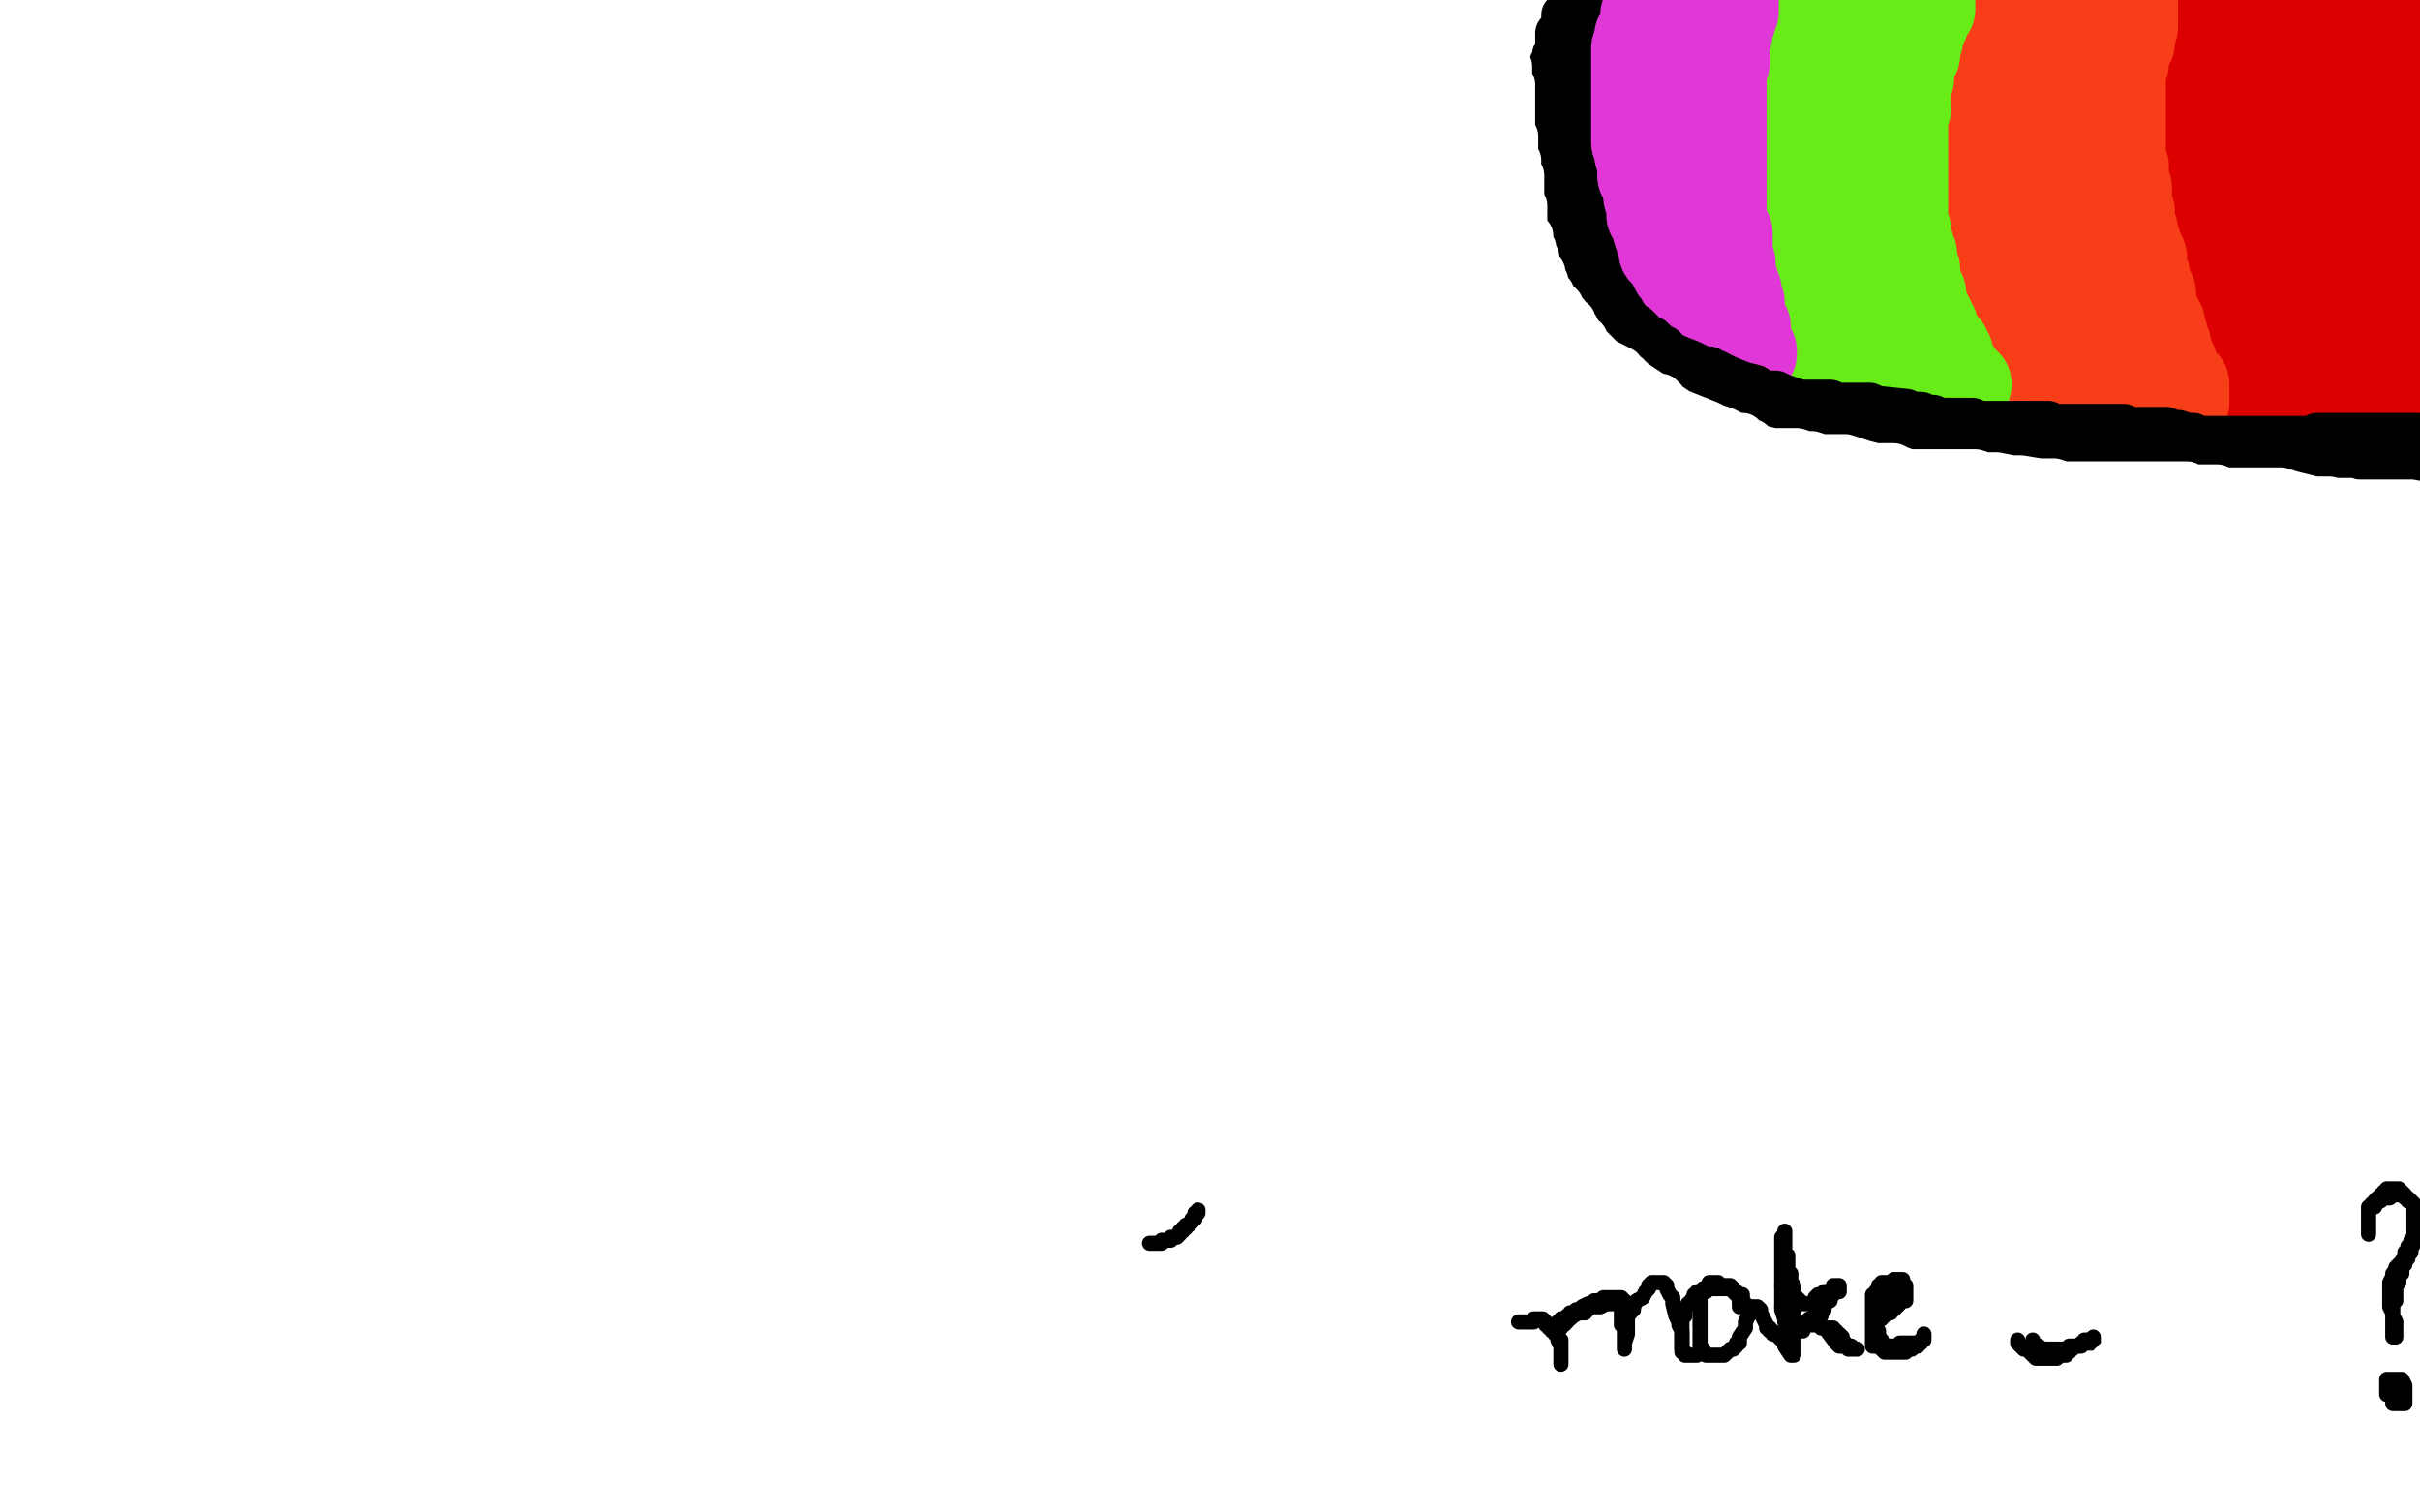 <?xml version="1.0" standalone="no"?>
<!DOCTYPE svg PUBLIC "-//W3C//DTD SVG 1.1//EN"
"http://www.w3.org/Graphics/SVG/1.1/DTD/svg11.dtd">

<svg width="800" height="500" version="1.1" xmlns="http://www.w3.org/2000/svg" xmlns:xlink="http://www.w3.org/1999/xlink" style="stroke-antialiasing: false"><desc>This SVG has been created on https://colorillo.com/</desc><rect x='0' y='0' width='800' height='500' style='fill: rgb(255,255,255); stroke-width:0' /><polyline points="651,48 650,48 650,48 649,48 649,48 648,48 648,48 645,48 645,48 643,48 643,48 638,47 638,47 635,47 635,47 630,46 630,46 627,45 624,45 619,44 614,43 609,42 605,42 602,41 597,40 593,39 585,39 580,38 575,37 563,36 558,36 554,36 551,36 549,36 549,37 551,37 556,36 567,33 576,32 593,31 612,31 620,31 636,35 643,37 655,38 660,39 668,39 674,39 677,39 683,40 686,40 688,40 692,40 696,40 704,40 709,40 711,40 718,41 720,41 722,41 725,41 729,41 731,42 735,42 737,42 742,42 747,42 751,42 753,42 756,42 759,42 785,49 789,52 791,54 792,55 796,59 796,60 796,61 796,62 797,63 798,66 798,67 798,69 798,72 798,74 798,76 799,78 799,79 799,80 799,81 799,82 799,84 799,86 799,87 799,89 798,91 798,92 797,95 796,97 795,99 795,101 794,103 793,106 793,107 793,108 792,110 792,111 791,112 791,113 791,114 790,115 789,115 788,115 788,110 788,105 787,99 787,94 787,90 787,86 786,83 786,79 786,76 785,73 785,70 785,68 785,67 784,65 784,63 784,62 784,61 784,62 784,65 784,70 784,75 784,80 784,86 784,91 784,95 784,98 784,102 784,105 784,109 784,112 784,115 783,117 782,118 782,119 782,117 782,114 780,109 779,103 778,98 776,91 774,84 772,77 770,72 767,65 765,60 765,57 764,57 764,58 763,61 763,64 762,68 761,74 759,78 758,83 757,88 757,92 756,99 756,103 756,108 755,111 755,114 755,116 755,117 755,118 755,117 755,115 755,112 755,109 754,104 753,99 752,93 750,87 748,79 746,74 744,67 742,63 741,59 741,54 740,53 740,54 740,55 739,59 737,64 736,70 734,75 732,81 730,88 730,94 729,99 728,104 728,107 728,109 728,111 727,112 727,114 727,112 727,109 727,103 727,97 727,90 727,82 726,73 725,67 724,59 722,50 722,51 722,53 721,57 719,61 717,66 715,72 714,78 711,86 709,91 707,98 704,104 702,110 702,113 700,115 700,117 700,116 700,114 700,109 700,102 700,96 700,88 699,79 698,71 698,63 697,56 696,51 696,48 696,46 695,46 695,48 694,51 693,56 692,63 689,70 687,79 685,87 674,120 673,123 672,125 672,124 672,121 672,116 672,109 672,104 671,96 670,88 669,81 667,73 667,68 666,63 665,60 664,57 664,54 664,56 664,59 663,64 662,72 661,79 660,87 658,94 657,102 656,109 655,113 655,117 654,121 654,123 654,124 653,125 653,123 653,118 653,111 653,104 652,96 650,86 648,79 646,72 644,68 644,66 643,64 642,64 642,66 642,70 640,76 638,84 637,91 636,98 635,105 634,109 634,112 634,115 634,116 634,117 634,114 633,110 631,103 628,94 625,86 622,77 618,70 614,62 611,56 610,53 609,51 609,52 609,55 609,60 609,67 609,73 609,81 609,86 609,91 609,96 609,99 610,103 610,105 610,107 610,109 610,110 610,111 610,110 610,108 610,104 610,98 607,92 605,84 601,74 598,67 592,57 588,50 584,45 581,41 578,38 577,36 575,35 575,34 574,34 574,35 574,37 574,41 574,46 576,54 578,59 581,65 585,72 588,77 592,83 594,85 596,90 599,93 600,97 603,101 605,104 606,108 607,111 608,113 609,114 609,116 609,115 609,113 607,110 604,105 600,101 595,95 592,91 586,85 581,80 575,76 571,71 567,69 567,68 565,67 565,66 564,65 563,63 563,62 561,61 561,60 560,58 559,57 559,55 558,55 558,53 557,52 556,51 556,50 555,50 555,49 554,47 552,45 552,44 551,42 550,41 550,40 549,40 549,39 549,38 548,37 547,36 547,35 546,34 545,33 544,32 544,31 543,31 543,30 542,30 542,29 541,28 540,27 540,26 539,25 538,24 538,23 537,22 537,21 536,21 536,20 536,19 535,18 535,17 534,17" style="fill: none; stroke: #ffffff; stroke-width: 30; stroke-linejoin: round; stroke-linecap: round; stroke-antialiasing: false; stroke-antialias: 0; opacity: 1.0"/>
<polyline points="562,42 562,43 562,43 562,44 562,44 562,46 562,46 562,48 562,48 562,50 562,50 562,52 562,52 562,54 562,54 563,56 563,56 565,61 565,61 567,65 567,65 569,71 569,71 571,76 573,79 576,83 577,87 579,90 581,93 582,96 583,97 584,99 584,101 586,103 587,105 588,107 589,108 589,109 591,111 592,112 592,113 593,113 594,114 595,115 597,116 598,118 600,120 601,122 604,124 606,126 607,127 609,128 610,129 611,129 612,129 614,130 615,130 616,131 619,131 621,132 624,133 626,134 629,135 633,136 637,137 641,138 644,138 647,139 649,139 651,140 654,140 656,141 658,141 659,141 661,141 661,142 662,142 663,142 666,142 671,142 678,141 684,141 689,141 696,141 703,141 709,141 715,141 718,141 721,141 723,141 725,141 727,141 728,141 731,141 732,141 734,140 736,139 738,139 741,139 743,138 745,137 747,136 749,136 752,136 754,135 757,134 760,133 762,132 765,131 769,129 772,129 775,128 777,127 779,126 780,126 783,125 783,124 784,123 784,122 786,121 787,120 788,120 790,119 792,117 794,116 797,113" style="fill: none; stroke: #ffffff; stroke-width: 30; stroke-linejoin: round; stroke-linecap: round; stroke-antialiasing: false; stroke-antialias: 0; opacity: 1.0"/>
<polyline points="525,10 525,11 525,11 525,12 525,12 525,13 525,13 525,15 525,15 525,18 525,18 525,19 525,19 525,21 525,21 525,22 525,23 525,24 525,25 525,26 525,27 525,29 525,30 525,31 525,32 525,33" style="fill: none; stroke: #000000; stroke-width: 30; stroke-linejoin: round; stroke-linecap: round; stroke-antialiasing: false; stroke-antialias: 0; opacity: 1.0"/>
<polyline points="525,34 525,35 525,37 525,38" style="fill: none; stroke: #000000; stroke-width: 30; stroke-linejoin: round; stroke-linecap: round; stroke-antialiasing: false; stroke-antialias: 0; opacity: 1.0"/>
<polyline points="525,33 525,34" style="fill: none; stroke: #000000; stroke-width: 30; stroke-linejoin: round; stroke-linecap: round; stroke-antialiasing: false; stroke-antialias: 0; opacity: 1.0"/>
<polyline points="525,38 525,39 525,41 525,43 525,46 525,47 525,48 525,49 525,50 524,55 524,57 524,58 523,59 523,61 523,65 523,67 523,68 523,69 523,70 523,73 523,74 523,76 523,77 523,79 523,81 523,83 524,84 524,85 524,86 524,87 524,88 525,90 526,94 528,98 529,100 532,104 535,108 538,111 539,111 539,112 540,113 540,114 541,114 542,115 543,117 544,118 546,119 548,120 552,123 553,123 554,124 555,125 556,125 557,125 558,126 560,126 561,128 565,129 567,131 571,132 574,134 577,134 578,134 581,135 582,135 585,135 590,135 592,136 594,136 598,136 603,137 605,138 613,139 619,139 622,140 630,140 634,141 637,141 641,141 644,142 650,142 657,142 660,142 667,142 670,142 677,142 680,142 685,143 688,143 691,143 693,143 696,143 703,143 705,143 711,143 713,143 718,143 722,143 724,143 727,143 729,143 733,143 736,143 741,143 744,143 749,143 753,143 758,143 760,143 765,143 772,143 777,143 779,143 781,143 783,144 790,144 792,144 795,144 798,144" style="fill: none; stroke: #000000; stroke-width: 30; stroke-linejoin: round; stroke-linecap: round; stroke-antialiasing: false; stroke-antialias: 0; opacity: 1.0"/>
<polyline points="548,10 548,11 548,11 548,15 548,15 548,18 548,18 547,21 547,21 547,24 547,24 547,27 547,27 547,28 547,29 547,31 547,34 547,35 547,38 547,40 547,42 547,46 547,49 547,50 547,52 547,53 547,55 547,56 547,58 547,60 548,62 549,65 549,69 550,72 550,73 551,76 552,79 553,82 555,84 556,86 557,88 558,89 560,92 561,92 562,94 564,96 567,98 568,99 571,101 572,102 574,103 578,105 580,107 585,108 588,110 590,111 592,112 593,112 594,112 595,112 596,112 598,112 603,112 607,113 612,114 615,114 619,116 623,116 626,117 630,118 633,118 640,118 643,118 648,119 651,119 657,119 661,119 666,119 667,119 673,119 678,119 686,119 692,119 698,119 700,119 705,119 708,119 712,119 715,119 721,120 727,120 733,121 736,121 742,122 748,122 751,123 757,123 763,124 765,124 770,124 773,124 778,124 784,125 787,125 792,125" style="fill: none; stroke: #ffffff; stroke-width: 30; stroke-linejoin: round; stroke-linecap: round; stroke-antialiasing: false; stroke-antialias: 0; opacity: 1.0"/>
<polyline points="789,130 789,129 789,129 789,126 789,126 789,122 789,122 789,119 789,119 789,118 789,118 789,116 789,116 789,114 789,114 789,112 789,112 789,111 789,109 788,109 788,107 788,106 788,105 788,104 788,101 788,98 787,96 787,94 787,93 787,92 787,89 787,87 787,84 787,82 787,79 787,77 787,73 787,70 787,69 787,68 787,67 787,66 787,63 787,61 788,59 788,56 789,54 789,53 789,51 789,47 790,44 790,41 791,40 791,39 791,37 791,35 792,33 792,30 793,26 793,24 794,21 794,19 794,18 794,17 794,16 795,15 795,14 795,13 795,10 795,9 795,8 795,7 794,7 793,7 792,7 792,6 791,6 790,6 789,6 788,6 786,6 785,6 784,7 783,7 782,8 781,9 780,9 779,9 779,10 779,11 778,12 778,13 778,14 777,16 777,17 776,18 776,20 776,21 775,24 775,26 775,29 775,30 775,32 775,33 775,35 775,37 775,40 775,41 775,45 775,49 775,53 775,54 775,58 775,61 775,65 775,68 775,69 775,72 775,73 775,77 776,81 776,84 776,89 776,92 776,93 776,94 776,96 777,100 777,103 777,106 777,107 777,109 777,111 777,113 777,114 777,116 777,118 777,119 777,120 777,121 777,122 777,123 777,124 777,125 777,126 776,126 775,126 774,126 774,127 773,127 772,127 771,127 770,127 769,127 768,127 767,127 766,127 765,127 764,127 763,127 762,127 762,126 761,125 760,125 760,124 759,124 759,123 759,121 758,119 757,115 756,112 756,111 756,108 755,105 753,100 753,96 752,94 751,89 750,86 750,84 750,80 750,77 750,73 750,69 750,65 750,63 750,61 750,57 750,56 750,53 750,51 750,50 750,46 750,43 750,41 751,38 751,36 752,32 752,29 752,26 752,21 753,17 753,16 753,13 753,12 753,10 753,7 754,6 754,5 755,3 755,2 755,1 755,0 755,1 753,5 751,8 750,10 749,12 748,15 748,16 746,20 746,24 745,26 745,28 744,32 744,35 744,38 744,42 744,46 744,49 744,52 744,54 744,60 745,62 745,68 745,71 745,75 746,76 746,79 747,82 747,85 747,88 748,91 748,92 749,94 749,96 750,97 751,99 751,101 751,102 752,104 752,105 753,105 753,106 753,107 754,108 754,109 754,110 755,112 755,113 755,114 756,115 756,116 756,117 757,118 757,119 757,120 757,121 757,122 757,123 757,124 757,125 756,125 755,125 755,126 754,126 754,127 753,128 752,129 751,129 750,129 749,129 748,129 747,128 745,124 744,121 742,118 741,116 740,113 739,108 738,105 737,100 736,98 735,93 729,52 729,49 729,42 729,39 729,35 730,27 730,24 732,9 733,7 733,3 734,1 734,0" style="fill: none; stroke: #dc0000; stroke-width: 30; stroke-linejoin: round; stroke-linecap: round; stroke-antialiasing: false; stroke-antialias: 0; opacity: 1.0"/>
<polyline points="722,133 722,132 722,132 722,131 722,131 722,130 722,130 722,128 722,128 722,127 722,127 720,126 720,126 720,125 720,125 719,123 719,123 718,122 718,122 718,121 718,121 718,120 718,120 717,119 717,119 717,118 716,117 716,116 716,115 716,114 715,113 715,112 715,111 714,110 714,109 714,107 713,107 713,106 712,105 712,104 712,103 711,102 711,101 711,100 711,98 711,97 710,95 709,93 709,91 708,89 708,87 708,85 707,83 706,81 706,80 705,78 705,76 704,73 704,70 703,69 703,67 703,65 703,63 703,62 702,60 702,59 702,57 702,55 701,54 701,52 701,50 701,48 701,46 701,45 701,44 701,43 701,42 701,40 701,38 701,36 701,35 701,33 701,30 701,29 701,27 701,25 701,24 702,21 702,20 702,19 702,17 703,16 703,14 704,14 704,12 704,11 705,9 705,8 705,7 705,6 705,5 705,4 705,3 705,2 705,1 705,0 704,0 702,1 700,3 699,3 698,4 697,4 697,5 696,6 695,8 694,9 692,10 691,11 691,12 691,13 689,14 689,16 688,18 685,24 685,26 684,27 684,29 684,31 683,32 683,36 683,39 683,43 683,45 682,49 682,53 682,54 682,56 682,57 682,58 682,62 682,64 682,67 682,71 682,75 682,79 683,82 684,86 684,89 686,92 686,93 687,96 688,99 689,102 691,105 692,109 693,110 694,112 694,113 695,114 696,116 697,118 699,121 699,122 700,122 700,123 701,124 702,127 702,128 703,129 702,129 701,129 700,129 699,129 698,129 697,129 696,129 695,129 693,129 691,126 690,125 687,123 685,120 684,119 683,118 683,117 682,116 682,114 680,113 680,112 679,111 679,110 678,109 677,106 677,103 675,102 674,98 673,94 672,93 672,90 671,89 670,87 670,85 670,82 669,79 668,76 668,71 668,68 668,66 668,64 668,63 668,59 668,55 668,50 668,49 668,46 668,41 668,40 668,38 668,33 669,31 670,27 670,26 670,22 670,20 670,17 670,13 670,12 671,8 671,6 672,5 672,4 672,2 672,0 669,0 668,1 668,2 665,8 662,12 661,16 660,17 660,20 660,21 659,24 658,27 657,34 657,37 657,41 656,45 655,49 655,54 655,57 655,63 655,66 655,70 655,75 655,78 657,83 658,88 661,96 663,100 663,102 666,107 667,108 669,112 671,115 671,116 672,117 673,119 674,120 674,121 675,122 676,123 677,123 678,123 678,124 679,124 679,125 680,125 681,125 682,126 683,126" style="fill: none; stroke: #f73e18; stroke-width: 30; stroke-linejoin: round; stroke-linecap: round; stroke-antialiasing: false; stroke-antialias: 0; opacity: 1.0"/>
<polyline points="625,27 625,26 625,26 625,25 625,25 625,24 625,24 625,21 625,21 626,20 626,20 626,19 626,19 626,18 626,18 627,18 627,18 627,17 627,17 627,16 627,16 628,15 628,14 629,13 630,12 631,12 631,10 632,10 633,9 634,7 635,6 635,5 636,4 637,3 637,1 638,0 638,1 638,3 637,4 636,7 635,9 634,11 634,13 633,15 633,18 631,19 631,21 631,22 631,24 631,26 630,27 630,28 630,30 630,32 630,33 630,34 630,36 629,38 629,39 629,40 629,41 629,42 629,43 629,44 629,46 629,47 629,49 629,50 629,51 629,52 629,54 629,55 629,56 629,58 629,60 629,61 629,63 629,64 629,66 629,68 629,69 629,70 629,71 629,73 629,74 629,75 630,76 630,78 630,79 630,80 631,81 631,82 631,83 632,84 632,85 632,86 632,87 632,89 633,89 633,90 633,91 633,93 634,95 634,96 635,97 635,98 635,99 635,100 636,102 636,103 636,104 637,104 637,105 637,106 638,106 638,107 638,108 639,108 639,110 639,111 640,112 641,114 641,115 642,115 643,115 643,116 643,117 644,117 644,118 644,119 645,120 645,121 645,122 646,122 646,123 645,123 644,123 643,124 642,124 641,124 640,124 641,124 642,124 643,124 644,124 644,125 645,125 646,125 647,125 648,126 649,126 649,127 650,127 649,127 648,127 647,127 645,127 644,126 643,125 642,125 641,125 641,124 640,124 640,123 639,122 638,122 638,121 637,121 636,121 636,120 634,118 634,117 633,117 633,116 632,115 632,114 632,113 631,112 630,111 630,110 630,109 629,109 629,108 629,107 629,106 629,105 628,105 628,104 628,103 628,102 628,101 628,100 628,98 627,97 627,95 627,94 627,92 627,91 627,90 627,88 627,86 626,84 626,82 626,80 626,78 626,76 626,73 626,70 626,68 626,67 626,64 626,62 626,56 626,54 626,52 626,50 626,48 626,46 626,43 626,41 626,39 626,38 627,37 627,34 627,32 627,30 627,28 627,27 628,24 628,23 628,22 628,21 628,19 628,18 628,17 628,15 628,14 628,13 628,12 628,11 628,10 627,10 626,10 625,10 624,10 623,10 622,10 621,10 621,11 620,11 619,12 618,13 618,14 617,15 617,16 616,17 616,18 616,19 616,20 615,20 615,22 614,23 614,24 614,26 614,27 613,29 613,31 612,33 612,34 612,35 612,37 612,38 612,39 612,41 611,42 611,43 611,45 611,47 611,48 611,49 611,50 611,52 611,53 611,54 611,56 611,57 611,58 611,59 611,61 611,62 611,63 611,64 611,67 611,68 611,70 611,71 611,73 611,74 611,75 611,76 611,78 611,79 611,80 611,81 611,82 611,84 611,85 611,87 611,88 612,89 612,91 612,93 613,94 613,95 613,96 613,97 613,98 613,99 613,100 613,101 614,101 614,102 614,104 614,105 614,106 614,107 615,108 615,109 616,110 616,111 616,113 617,113 618,114 618,115 618,116 618,117 619,117 619,118 619,119 619,120 619,121 618,121 617,121 616,121 615,121 614,120 613,120 613,119 612,116 612,115 611,115 611,114 611,113 610,112 609,112 609,110 608,110 607,109 607,107 606,105 606,104 606,103 606,102 606,101 606,100 605,99 605,98 605,97 605,95 604,93 604,91 604,90 604,89 604,87 604,86 603,84 603,83 603,80 603,78 603,75 603,73 603,70 603,68 603,65 603,63 603,61 603,59 603,56 603,54 603,53 603,51 603,50 603,47 603,46 603,45 603,43 603,42 604,41 604,40 605,38 605,37 605,36 605,34 606,33 606,32 607,29 607,28 607,27 607,26 608,24 609,23 610,21 610,20 610,19 610,18 611,18 611,16 612,15 613,13 613,11 614,11 614,10 614,9 614,8 615,7 615,6 614,6 613,6 612,6 612,7 611,8 610,8 610,9 609,10 608,11 607,12 607,14 606,14 606,15 605,16 605,18 605,19 605,20 605,21 604,21 604,22 604,23 604,24 604,25 604,26 604,27 604,28 604,29 604,30 603,31 603,33 602,35 602,36 602,38 601,41 601,43 601,44 601,46 601,47 601,49 601,50 601,52 601,54 601,55 602,59 602,61 602,63 603,64 603,66 603,68 603,69 603,71 603,73 604,74 604,75 604,76 604,79 605,80 605,81 606,83 606,85 606,86 606,87 606,88 606,90 607,92 607,93 607,94 607,95 607,96 608,97 608,98 609,99 609,100 609,101 609,102 609,103 610,103 610,104 610,105 611,106 611,107 612,108 612,109 612,110 612,111 612,112 612,113 612,115 612,116 611,116 610,116 609,116 608,116 607,116 606,116 605,116 604,116 603,116 602,116 602,114 599,106 599,103 599,101 598,99 598,97 598,96 597,92 596,86 596,80 595,73 595,70 595,64 594,60 594,55 594,51 594,49 594,47 594,43 594,41 594,39 595,33 595,27 595,23 596,20 597,19 597,17 597,15 598,11 599,9 599,7 600,4 601,2 601,1 602,0" style="fill: none; stroke: #68ec18; stroke-width: 30; stroke-linejoin: round; stroke-linecap: round; stroke-antialiasing: false; stroke-antialias: 0; opacity: 1.0"/>
<polyline points="544,26 544,25 544,25 544,22 544,22 544,19 544,19 544,17 544,17 544,14 544,14 544,12 544,12 544,10 544,10 544,9 544,9 544,8 544,8 544,6 544,6 544,5 544,5 545,4 545,4 545,3 545,3 545,2 546,2 547,1 549,0 558,0 559,1 560,1 560,2 561,2 561,3 562,4 562,5 562,6 562,7 562,8 562,9 562,10 562,11 562,12 562,13 562,14 562,15 562,16 562,17 563,17 563,16 564,15 566,13 566,11 567,10 568,8 569,7 570,6 570,4 571,4 572,3 572,2 572,1 573,0 573,1 573,2 573,3 573,4 572,5 572,7 571,8 571,11 570,12 570,13 570,14 570,16 570,17 570,18 570,21 569,22 569,24 569,26 569,28 569,30 569,32 569,34 569,36 569,38 569,39 569,42 569,45 569,47 569,48 569,50 569,52 569,53 569,54 569,55 569,56 569,58 569,59 569,60 569,61 569,62 569,63 569,64 569,66 569,67 569,70 569,71 569,72 569,73 570,75 570,76 571,77 571,78 571,79 571,80 571,81 571,82 571,84 571,85 572,87 572,88 572,89 572,90 572,92 573,93 573,94 574,96 574,97 574,98 574,99 575,100 575,101 575,102 575,103 575,104 576,106 576,107 577,108 577,110 577,112 578,114 578,115 579,116 579,117 578,117 577,117 576,117 575,116 574,115 573,113 572,112 571,110 570,110 569,108 569,107 567,105 566,104 566,103 565,102 565,101 564,101 563,100 562,99 561,98 561,97 559,96 559,95 558,94 558,93 556,92 555,90 554,89 553,87 552,85 551,84 550,83 550,81 550,80 549,79 548,76 548,75 548,74 547,72 546,71 546,70 546,68 546,66 545,65 545,63 544,60 543,58 543,55 543,53 542,51 542,50 541,47 541,46 541,45 541,44 541,42 541,41 541,39 541,37 541,35 541,32 541,30 541,28 541,27 541,26 541,24 541,23 541,22 541,20 541,19 541,18 541,16 542,15 542,14 542,13 542,12 543,12 543,11 543,10 544,9 544,8 544,7" style="fill: none; stroke: #e038d6; stroke-width: 30; stroke-linejoin: round; stroke-linecap: round; stroke-antialiasing: false; stroke-antialias: 0; opacity: 1.0"/>
<polyline points="517,5 517,6 517,6 517,7 517,7 517,8 517,8 517,10 517,10 517,11 517,11 516,11 516,11 515,11 515,11 515,13 515,13 515,14 515,16 515,17 514,18 514,20 513,21 513,23 513,25 512,26 512,27 512,29 512,32 512,33 512,34 512,36 512,39 512,40 512,41 512,43 512,44 512,46 512,48 512,49 512,50 512,51 512,52 512,53 512,54 512,55 514,58 514,60 515,62 515,63 516,64 516,66 517,67 517,68 517,69 518,70 519,71 519,72 520,75 521,78 523,80 524,82 525,84 525,86 526,88 527,90 528,90 528,92 528,93 529,94 530,96 531,97 532,99 534,102 535,103 536,105 537,105 538,107 541,108 542,109 543,110 543,111 544,111 545,112 546,112 547,113 547,114 548,114 550,115 550,116 554,118 559,120 563,122 565,122 566,123 567,123 569,124 571,125 576,127 580,128 583,130 584,130 585,130 587,130 589,131 592,132 595,133 599,133 600,133 603,133 604,133 605,133 606,134 609,134 612,134 613,134 614,134 615,134 618,134 620,135" style="fill: none; stroke: #000000; stroke-width: 15; stroke-linejoin: round; stroke-linecap: round; stroke-antialiasing: false; stroke-antialias: 0; opacity: 1.0"/>
<polyline points="645,139 646,139 647,139 649,139 650,139 651,139 652,139 654,140 655,140 657,140 659,140 660,140 662,140 663,140 664,140 665,140 666,140 667,140 668,140 669,140" style="fill: none; stroke: #000000; stroke-width: 15; stroke-linejoin: round; stroke-linecap: round; stroke-antialiasing: false; stroke-antialias: 0; opacity: 1.0"/>
<polyline points="620,135 630,136 631,137 633,137 635,137 636,138 638,138 639,138 641,139 642,139 645,139" style="fill: none; stroke: #000000; stroke-width: 15; stroke-linejoin: round; stroke-linecap: round; stroke-antialiasing: false; stroke-antialias: 0; opacity: 1.0"/>
<polyline points="669,140 670,140 671,140 672,140 673,140 674,140 675,140 676,140 677,140 678,141 679,141 680,141 681,141 682,141 683,141 684,141 685,141 686,141 687,141 688,141 689,141 690,141 692,141 693,141 694,141 695,141 696,141 697,141 699,141 700,141 702,141 702,142 703,142 705,142 706,142 707,142 708,142 709,142 710,142 711,142 713,142 714,142 716,142 718,143 720,143 723,144 725,144 726,145 728,145 730,145 731,145 732,145 734,145 735,145 736,145 738,145 740,145 742,145 743,145 744,145 745,145 747,145 749,145 751,145 753,145 756,145 757,145 760,145 762,145 764,145 765,145 766,144 767,144 768,144 770,144 771,144 773,144 774,144 775,144 776,144 777,144 778,144 779,144 781,144 782,144 783,144 796,144 797,144 798,144 799,144" style="fill: none; stroke: #000000; stroke-width: 15; stroke-linejoin: round; stroke-linecap: round; stroke-antialiasing: false; stroke-antialias: 0; opacity: 1.0"/>
<polyline points="497,7 497,8 497,8 497,9 497,9 497,10 497,10 497,11 497,11 497,12 497,12 497,13 497,13 497,15 497,15 497,16 497,16 497,17 498,18 498,19 498,20 498,21 499,22 499,23 499,24 499,25 499,26 499,27 500,28 500,29 500,30 500,31 500,32 500,33 500,34 500,35 500,37 500,38 500,39 500,40 500,41 500,42 500,44 501,45 501,46 501,47 501,48 501,49 501,50 501,51 502,53 502,54 502,56 502,57 502,58 503,58 503,59 503,60 503,61 503,62 503,63 503,64 503,65 503,66 503,67 504,68 504,69 504,71 504,72 504,73 504,74 504,76 505,77 506,78 506,79 506,80 506,81 507,82 507,83 507,84 507,85 508,85 508,87 508,88 508,89 510,90 510,92 511,93 511,94 512,96 513,97 513,98 514,99 515,100 516,101 516,102 517,103 518,104 518,105 520,106 520,107 521,108 522,110 522,111 523,112 524,112 524,113 525,114 525,115 526,115 527,116 530,119 532,120 536,122 536,123 538,124 538,125 539,125 540,126 543,128 546,130 547,131 549,131 550,132 550,133 552,134 555,136 560,138 565,140 567,141 570,142 572,143 574,144 575,144 576,144 576,145 577,146 579,146 580,147 582,148 586,149 589,149 591,149 592,149 594,149 597,150 599,150 602,151 605,151 607,151 609,151 610,151 613,152 616,153 620,154 626,154 628,155 631,156 633,156 637,156 640,156 642,156 644,156 646,156 647,156 649,156 652,156 653,156 656,157 657,157 658,157 660,157 665,158 668,158 674,159 678,159 679,159 682,160 685,160 688,160 690,160 692,160 695,160 696,160 697,160 700,160 702,160 706,160 710,160 712,160 713,160 714,160 718,160 720,160 723,160 724,161 727,161 729,161 731,161 733,161 735,162 737,162 738,162 741,162 742,162 744,162 748,162 751,162 754,162 757,163 761,164 765,165 767,165 770,165 773,166 775,166 777,166 778,166 779,166 780,166 782,166 784,166 785,166 787,166 788,166 790,166 791,166 792,166 793,166 795,166 796,166 797,166" style="fill: none; stroke: #ffffff; stroke-width: 15; stroke-linejoin: round; stroke-linecap: round; stroke-antialiasing: false; stroke-antialias: 0; opacity: 1.0"/>
<polyline points="463,18 463,19 463,19 463,20 463,20 464,24 464,24 464,27 464,27 464,28 464,28 464,30 464,30 464,31 464,31 464,32 464,32 465,32 467,32 467,31 468,30 469,27 471,25 472,22 473,19 474,17 474,16 474,17 474,18 475,22 475,23 476,26 477,31 478,33 479,36 479,38 480,42 482,49 483,53 485,60 485,65 486,69 488,77 488,80 489,83 490,86 490,90 492,97 493,99 493,101 494,104 495,108 496,111 496,117 496,119 497,122 497,126 497,127 497,128 496,128 494,128 491,127 484,121 475,113 467,102 464,97 462,93 457,85 455,78 453,74 451,65 450,55 449,49 447,38 445,26 444,21 444,13 443,7 442,5 442,3 442,2 442,1 440,2 440,5 440,15 440,19 440,23 440,27 441,36 443,44 444,48 447,58 451,75 458,98 458,96 458,93 459,87 461,72 461,57 463,41 463,42 463,43 464,46 465,52 466,56 467,63 469,70 469,76 470,81 471,87 471,94 472,101 473,106 474,112 475,117 475,120 476,125 477,127 478,128 478,130 479,130 480,128 482,128 484,126 486,125 488,123 491,122 493,120 495,119 497,117 498,117 498,118 500,119 501,121 502,123 505,125 507,126 508,128 510,128 511,129 512,129 512,130 513,131 514,131 514,132 515,132 517,134 520,136 524,138 528,141 533,143 538,145 542,148 547,150 550,151 552,152 554,154 556,154 557,155 558,156 559,156 560,157 562,158 564,159 565,160 567,161 569,162 571,162 572,163 574,163 575,163 576,164 579,165 580,165 582,165 584,167 586,168 588,168 591,168 594,169 598,170 602,172 606,172 612,173 616,174 620,175 625,176 629,176 633,176 636,176 639,176 641,177 643,177 645,177 648,178 651,178 653,178 655,179 656,179 658,180 659,180 660,180 661,180 659,180 657,180 655,180 653,180 650,180 647,180 643,181 635,181 627,182 618,182 608,182 599,182 590,181 583,180 574,178 567,176 559,174 551,171 545,169 540,167 536,165 532,164 529,163 527,162 526,162 524,161 522,161 520,160" style="fill: none; stroke: #ffffff; stroke-width: 30; stroke-linejoin: round; stroke-linecap: round; stroke-antialiasing: false; stroke-antialias: 0; opacity: 1.0"/>
<polyline points="491,146 489,144 488,143 486,142 485,140 484,140 483,138 482,136 481,135 477,129" style="fill: none; stroke: #ffffff; stroke-width: 30; stroke-linejoin: round; stroke-linecap: round; stroke-antialiasing: false; stroke-antialias: 0; opacity: 1.0"/>
<polyline points="520,160 518,159 515,158 511,156 509,155 506,154 504,153 501,151 498,151 496,149 494,149 493,147 492,146 491,146" style="fill: none; stroke: #ffffff; stroke-width: 30; stroke-linejoin: round; stroke-linecap: round; stroke-antialiasing: false; stroke-antialias: 0; opacity: 1.0"/>
<polyline points="477,129 477,130 477,131 477,133 477,135 477,136 477,138 479,141 480,142 482,145 484,148 488,150 492,154 497,157 504,160 510,164 519,168 526,171 533,175 542,180 550,183 558,186 567,190 574,192 580,195 587,198 594,200 600,202 604,204 610,205 614,206 619,207 623,208 626,208 629,209 632,209 634,210 637,211 638,211 640,211 642,211 643,211 646,211 649,212 652,212 655,213 658,213 662,213 665,213 669,213 672,213 674,213 677,213 678,213 680,213 681,213 684,213 686,213 687,213 690,213 693,213 697,213 701,213 707,213 711,213 715,213 719,213 723,213 726,214 729,214 732,214 735,214 737,214 740,214 742,214 745,214 748,214 751,214 753,214 755,214 757,214 758,214 760,214 762,214 763,214 764,214 766,214 767,214 768,214 769,214 770,214 771,214 772,214 773,214 774,214 775,214 776,214 777,214 778,214 779,214 782,215 783,215 785,215 786,216 788,216 789,216 790,216 791,216 792,216 793,216 794,216 794,215 795,215 794,214 792,214 790,214 788,214 785,213 782,212 778,211 775,211 772,210 766,209 762,209 757,208 753,207 749,206 742,204 736,203 729,201 722,200 715,199 711,198 705,198 699,197 693,197 686,197 680,196 675,196 670,196 667,196 663,196 660,196 658,196 655,196 652,196 649,196 646,196 643,196 639,196 636,196 632,196 629,196 625,196 622,196 618,196 615,196 611,196 607,196 603,196 600,196 596,196 593,196 589,196 586,196 582,196 578,196 574,196 569,196 566,196 562,196 560,196 557,196 555,196 552,196 551,196 549,196 547,196 545,196 543,195 541,195 539,194 535,193 532,193 527,192 524,190 521,189 518,188 514,187 512,185 510,185 508,184 507,183 506,182 505,182 504,180 503,179 501,177 498,175 496,173 494,171 490,168 487,166 482,163 480,162 478,160 475,159 473,157 472,156 471,156 471,155 470,154 469,153 469,152 468,150 467,148 466,145 464,142 463,140 463,138 462,137 461,134 460,133 460,131 460,128 459,126 458,123 457,119 457,115 455,112 454,107 453,103 451,99 451,96 450,92 449,90 448,87 448,85 447,82 446,80 444,76 444,72 442,69 441,66 441,64 440,62 440,60 439,58 439,57 439,55 438,53 438,52 438,50 438,49 438,46 437,44 436,42 436,40 436,37 435,35 434,33 433,32 433,31 433,30 433,29 433,28 433,27 433,26 433,25 433,24 433,23 432,23 432,24 432,26 432,28 432,31 432,33 432,37 432,41 432,44 432,49 432,54 433,59 435,65 436,69 438,74 438,78 440,81 441,84 441,86 443,91 443,95 444,101 445,105 446,111 448,116 449,121 451,124 452,128 452,133 453,136 454,140 456,143 457,147 458,150 460,151 461,153 463,156 463,157 464,158 465,159 466,159 467,160 467,161 469,162 471,163 473,166 476,168 479,170 482,172 486,175 492,179 495,182 500,183 504,185 507,187 510,188 511,190 513,190 514,191 515,192 516,192 516,193 518,193 519,194 521,195 523,196 526,198 528,199 531,199 533,200 535,201 538,202 540,202 542,202 544,203 545,203 546,203 547,203 548,203 550,203 552,203 555,203 557,203 559,202 563,202 566,202 570,202 576,202 580,202 584,202 588,202 592,202 596,202 601,202 604,202 607,202 609,202 611,202 611,203 610,204 608,205 606,205 604,206 601,208 598,209 593,210 588,211 582,211 577,212 570,212 564,212 558,212 551,212 546,212 540,212 537,212 534,211 529,209 526,207 523,207 522,206 520,204 518,204 517,203 515,202 514,201 513,200 511,200 510,199 508,198 506,197 505,196 503,195 501,195 500,194 499,193 497,193 496,193 495,193 494,193 486,196 486,198 484,199 482,202 482,204 482,205 482,207 483,209 485,210 490,213 498,216 510,220 525,225 544,229 552,231 571,234 580,235 592,235 598,235 604,234 609,232 612,230 616,228 619,228 622,227 624,227 625,227 626,228 626,229 627,232 628,233 628,234 628,235 628,236 628,237 628,239 627,239 626,239 622,240 618,240 609,240 597,240 592,240 586,240 578,240 565,240 559,239 552,238 544,237 531,234 527,233 517,231 511,231 507,231 503,231 501,231 499,231 496,231 495,231 494,231 491,231 489,232 490,232 494,232 506,232 524,234 535,235 554,238 575,242 589,244 593,245 603,246 605,246 607,246 609,246 612,245 616,245 618,244 621,243 623,243 625,243 627,244 630,245 634,247 637,248 639,248 641,248 642,248 646,248 651,248 656,248 659,248 662,248 663,248 664,248 665,248 667,247 670,247 672,246 674,246 675,246 676,245 677,245 679,244 680,243 683,243 684,242 688,241 690,239 691,239 694,238 695,238 697,237 699,237 702,237 707,236 710,235 711,235 714,234 716,234 718,234 723,233 726,232 727,232 728,231 730,231 731,231 732,230 734,229 733,230 729,232 726,235 721,238 718,239 715,241 713,241 709,244 704,247 698,249 694,249 695,249 696,249 699,247 702,246 708,243 713,239 716,237 721,234 725,232 726,232 728,231 732,231 736,231 738,230 743,229 747,228 752,228 755,228 760,228 762,227 763,227 766,226 767,226 771,225 773,224 774,224 774,223 775,223 777,221 779,221 780,220 781,220 782,220 783,220 784,220 785,220 790,220 795,220" style="fill: none; stroke: #ffffff; stroke-width: 30; stroke-linejoin: round; stroke-linecap: round; stroke-antialiasing: false; stroke-antialias: 0; opacity: 1.0"/>
<polyline points="598,255 598,256 598,256 594,256 594,256 590,257 590,257 586,258 586,258 582,258 582,258 577,258 577,258 574,257 574,257 569,255 569,255 566,255 558,253 555,252 547,251 541,251 538,251 532,250 523,249 514,247 507,244 505,244 502,242 501,242 501,241 499,239 498,237 495,236 495,235 496,235 501,232 504,232 513,228 516,227 522,226 527,225 531,224 533,224 534,224 533,225 531,227 530,228 529,228 527,230 526,231 525,232 524,233 524,234 524,235 523,236 522,238 521,239 521,241 520,242 519,242 518,242 517,243 515,243 513,243 512,243 512,241 511,240 510,239 509,239 509,238 508,237 507,237 506,236 505,236 505,235" style="fill: none; stroke: #ffffff; stroke-width: 30; stroke-linejoin: round; stroke-linecap: round; stroke-antialiasing: false; stroke-antialias: 0; opacity: 1.0"/>
<polyline points="248,397 248,396 248,396 248,395 248,395 248,393 248,393 248,392 248,392 248,390 248,390 248,389 248,389 247,388 247,388 246,386 246,386 246,384 246,384 246,381 246,380 245,379 245,378 245,377 245,376" style="fill: none; stroke: #ffffff; stroke-width: 15; stroke-linejoin: round; stroke-linecap: round; stroke-antialiasing: false; stroke-antialias: 0; opacity: 1.0"/>
<polyline points="249,423 249,424 249,424 249,425 249,425 249,426 249,426 249,427 249,427 249,428 249,428 250,429 250,429 250,431 250,431 250,432 250,432 251,434 252,438 252,441 254,443 255,446 255,447 255,448 256,448" style="fill: none; stroke: #ffffff; stroke-width: 15; stroke-linejoin: round; stroke-linecap: round; stroke-antialiasing: false; stroke-antialias: 0; opacity: 1.0"/>
<polyline points="225,393 225,394 225,394 225,397 225,397 225,398 225,398 226,399 226,399 226,400 226,400 227,401 227,402 227,403 227,404 227,405 227,406 227,407 227,409 228,410 228,411 228,412 228,413 228,414 228,415 228,416 228,417 228,418 228,419 228,420 228,421 228,422 228,423 228,424 228,425 228,426 228,427 228,428 228,429 228,430 228,431 228,432 228,433 228,434 228,435 228,436 228,437 228,438 228,439 229,440 229,441 229,442 229,443 229,444 229,445 230,445 231,445 232,445 235,445 237,446 238,446 239,446 240,447 242,448 243,448 244,448 245,448 246,448 247,448 248,448 249,448 250,448" style="fill: none; stroke: #ffffff; stroke-width: 15; stroke-linejoin: round; stroke-linecap: round; stroke-antialiasing: false; stroke-antialias: 0; opacity: 1.0"/>
<polyline points="267,425 268,426 268,426 268,427 268,427 269,429 269,429 270,430 270,430 270,431 270,431 270,432 270,433 270,434 268,436 268,437 267,438 267,439 266,439 264,440 263,440 262,440 261,440 260,441 261,441 262,441 264,441 265,441 266,441 268,441 269,441 270,441 271,441 271,440 271,441 271,443 271,444 271,445 270,446 270,447 270,449 269,449 269,451 269,452 268,453 269,453 270,453 270,449 271,447 272,445 272,444 272,443 271,443 271,445 271,447 272,450 273,451 274,452 275,452 275,451 275,450 274,450 273,450 272,450 272,450 271,450 271,450 270,450 270,450 269,450 269,450 268,450 268,450 266,449 266,449 266,448 265,448 265,446 266,446 267,445 267,444 268,443 268,442 269,441 270,441 270,445 270,446 270,447" style="fill: none; stroke: #ffffff; stroke-width: 5; stroke-linejoin: round; stroke-linecap: round; stroke-antialiasing: false; stroke-antialias: 0; opacity: 1.0"/>
<polyline points="266,408 266,407 266,407 266,406 266,406 266,405 266,405 266,404 266,404 266,403 266,403 266,402 266,402 266,401 266,401 267,401 267,401 267,400 267,399 267,398 267,397" style="fill: none; stroke: #ffffff; stroke-width: 5; stroke-linejoin: round; stroke-linecap: round; stroke-antialiasing: false; stroke-antialias: 0; opacity: 1.0"/>
<polyline points="281,411 282,415 282,415 282,416 282,416 283,416 283,416 283,417 283,417 284,417 284,417 285,417 285,417 286,417 286,416 286,415 286,414 286,413 286,412 285,412 285,411 284,411 283,411 282,411 282,412 282,413 283,413 284,413 285,413" style="fill: none; stroke: #ffffff; stroke-width: 5; stroke-linejoin: round; stroke-linecap: round; stroke-antialiasing: false; stroke-antialias: 0; opacity: 1.0"/>
<polyline points="300,423 299,423 299,423 298,424 298,424 297,424 297,424 297,425 297,425 296,425 296,425 296,426 296,426 295,426 295,426 294,426 294,426 293,426 293,427 292,427 291,427 290,428 289,428 288,428 287,428 287,429 286,429 285,429 284,429 284,430 283,430 282,431 281,431 280,431 279,431 278,431 277,431 276,431 276,432 276,433 276,434 276,435 276,436 276,437 276,438 276,439 276,440 276,441 276,442 276,443 276,444 276,443 275,442 275,441 274,441 274,440 274,439 274,438 273,438 272,438 272,437 271,437 270,437 270,436 271,436 272,436 272,438 272,439 273,440 274,440 275,440" style="fill: none; stroke: #ffffff; stroke-width: 5; stroke-linejoin: round; stroke-linecap: round; stroke-antialiasing: false; stroke-antialias: 0; opacity: 1.0"/>
<polyline points="299,423 301,426 301,426 302,426 302,426 303,426 303,426 304,426 304,426 305,426 305,426 305,427 305,427 306,427 307,427 308,427 309,427 310,427 311,427 312,427 313,427 313,426 314,426 314,425 315,425 316,424 317,424 317,423 318,423 319,422 320,422 321,422 322,422 323,422 324,422 325,423 326,423 327,423 328,423 329,423 330,423 331,423 332,423 333,423 334,423 335,423 336,423 337,423 338,423 339,423 341,423 342,422 343,422 344,422 345,422 346,421 347,421 348,421 347,421 346,421 345,421 344,422 343,422 341,422 340,423 337,423 335,424 332,424 331,424 330,425 329,425 327,425 325,426 323,426 322,426 321,426 317,426 314,426 313,426 311,426 309,426 308,426 307,427 306,427 306,428 305,428 304,428 301,429 299,429 297,429 296,430 294,430 292,431 291,431 290,431 289,431 289,432 288,432 287,433 286,434 284,434 284,435 283,435 282,436 281,436 280,437 280,438 279,439 278,439 278,440 278,441 278,442 278,444 277,446 277,448 277,450 277,451 278,451 278,452 279,452 279,453" style="fill: none; stroke: #ffffff; stroke-width: 5; stroke-linejoin: round; stroke-linecap: round; stroke-antialiasing: false; stroke-antialias: 0; opacity: 1.0"/>
<polyline points="360,423 359,423 359,423 357,423 357,423 354,423 354,423 353,424 353,424 351,424 351,424 349,424 349,424 348,425 348,425 346,425 346,425 343,425 343,425 340,425 337,426 334,426 331,426 330,426 330,427 329,427 327,428 326,428 324,429 323,429 322,430 321,430 320,430 319,430 318,430 316,431 315,431 313,431 311,432 309,432 308,433 307,433 306,433 305,434 302,434 300,435 299,435 298,436 297,436 296,437 295,438 294,438 293,438 292,438 291,439 290,439 289,439 288,440 287,441 286,441 286,442 284,442 283,443 282,443 281,443 280,444 280,445 279,445 277,446 276,447 275,447 274,448 273,449 273,450 273,451" style="fill: none; stroke: #ffffff; stroke-width: 15; stroke-linejoin: round; stroke-linecap: round; stroke-antialiasing: false; stroke-antialias: 0; opacity: 1.0"/>
<polyline points="365,423 366,423 366,423 367,423 367,423 369,423 369,423 371,423 371,423 376,423 376,423 378,423 378,423 381,423 381,423 382,425 382,425 385,425 386,425 387,425 389,425 390,425 392,425 393,425 395,425 397,425 400,425 402,425 404,425 407,425 411,425 416,424 419,423 420,423 423,423 426,423 427,423 430,423 432,423 434,423 438,423 440,423 441,423 442,422 443,422 444,421 445,420 447,419 448,419 450,417" style="fill: none; stroke: #ffffff; stroke-width: 15; stroke-linejoin: round; stroke-linecap: round; stroke-antialiasing: false; stroke-antialias: 0; opacity: 1.0"/>
<polyline points="509,416 510,416 510,416 512,416 512,416 513,416 513,416 514,416 514,416 515,416 515,416 518,415 518,415 520,415 520,415 522,414 522,414 525,413 525,413 527,413 527,413 529,413 529,413 532,413 532,413 535,412 535,412 537,412 539,412 541,412 543,412 544,412 547,411 549,411 551,411 554,411 556,411 558,411 561,411 563,411 566,411 568,411 571,411 573,411 574,412 575,412 577,413 578,414 579,414 580,414 581,415 582,415 583,415 584,415 585,415 586,415 588,415 590,416 592,416 597,417 600,417 602,418 603,419 604,419 605,419 605,420 604,420 603,420 601,420 599,421 598,421 597,421 596,422 595,422 592,423 591,423 589,423 587,423 584,423 582,423 577,423 573,423 568,422 561,421 555,419 550,418 545,416 540,415 535,414 532,414 529,414 527,414 526,414 525,414 523,414 522,414 520,414 518,414 516,414 514,414 513,414 511,414 509,414 508,414 506,414 505,414 504,414 503,414 501,414 500,414 499,414 496,414 494,414 491,414 489,414 487,414 484,413 482,413 480,413 478,413 476,413 475,413 473,413 472,413 470,413 467,413 466,413 464,413 462,414 460,415 458,416 456,417 453,419 451,419 448,421 449,421 451,421 454,421 456,421 459,421 463,421 466,421 470,421 475,421 478,421 481,421 484,421 487,421 490,421 492,421 496,421 499,421 504,422 507,422 511,422 514,423 517,423 520,423 522,423 525,424 528,424 531,424 534,424 537,425 540,425 544,426 547,426 550,426 553,426 556,426 558,426 561,427 563,427 566,427 569,427 584,430 587,431 591,431 593,431 597,431 599,431 601,432 604,432 606,432 607,432 608,433 609,433 610,433 611,433 611,432 610,432 609,431 607,431 606,431 604,430 603,430 602,430 601,430 600,430 599,430 597,430 595,430 593,430 588,430 583,430 578,430 573,430 566,430 559,430 551,430 544,430 537,429 531,428 525,428 521,427 517,427 514,426 509,426 506,426 503,426 501,426 497,426 494,426 491,426 487,426 484,426 480,426 477,426 474,426 473,426 472,426 471,426 470,426 468,426 466,426 463,427 461,428 459,428 457,428 455,429 453,430 452,430 451,431 452,431 453,431 454,432 457,433 461,435 465,435 471,437 476,438 482,440 488,441 495,442 502,443 508,444 514,444 519,445 524,445 527,445 530,445 532,445 534,445 536,445 537,445 539,445 541,445 544,445 545,445 548,445 550,445 553,445 556,445 559,445 562,445 565,445 568,445 570,444 572,444 574,444 576,444 577,444 577,443 576,443 575,443 574,443 573,443 572,443 570,443 568,443 565,443 563,442 560,442 556,441 552,441 546,440 541,439 535,439 528,438 523,438 519,438 515,438 512,437 509,437 506,437 505,437 504,437 502,437 501,439 500,439 498,440 497,440 496,440 496,441 497,441 499,441 501,441 503,441 506,442 510,442 514,442 517,443 520,443 523,443 525,443 523,443 521,443 520,443" style="fill: none; stroke: #ffffff; stroke-width: 15; stroke-linejoin: round; stroke-linecap: round; stroke-antialiasing: false; stroke-antialias: 0; opacity: 1.0"/>
<polyline points="271,466 272,466 272,466 274,465 274,465 277,464 277,464 280,464 280,464 285,463 285,463 288,461 288,461 292,461 292,461 295,460 295,460 298,459 298,459 303,457 303,457 306,456 306,456 308,455 308,455 311,454 311,454 313,453 317,452 319,452 321,451 322,450 324,450 326,450 328,450 330,450 332,450 334,450 337,450 339,450 341,450 343,450 345,450 347,450 349,450 351,450 352,450 353,450 354,450 357,450 358,450 360,450 362,450 365,450 367,450 370,450 373,450 376,450 379,449 382,449 385,449 387,449 390,449 392,448 393,448 394,448 396,448 397,448 399,448 401,447 404,447 408,446 411,446 416,446 421,446 425,446 429,446 433,446 436,446 438,445 440,445 438,445 437,445 435,445 434,445 432,445 431,445 429,445 428,445 426,445 424,445 421,445 417,445 414,445 410,445 406,445 403,445 398,444 394,443 390,442 387,442 385,442 383,442 380,442 379,442 377,442 375,441 372,440 370,440 367,439 366,439 364,439 363,439 362,439 360,439 359,439 358,439 357,439 356,440 355,440 353,440 351,441 346,442 342,444 340,445 334,447 331,449 329,450 327,452 327,454 325,455 323,457 322,458 319,460 315,463 313,466 310,469 309,470 309,471 311,471 313,471 323,471 341,471 360,468 368,467 377,466 385,466 399,466 411,466 419,466 428,465 432,464 439,464 447,464 454,464 460,464 463,464 467,463 470,463 473,462 480,462 490,461 501,460 510,460 521,459 531,459 536,459 545,459 546,458 544,458 543,457 536,454 530,451 523,451 519,450 508,449 496,447 491,447 483,447 476,447 473,448 468,449 465,449 461,450 458,450 456,451 454,451 453,452 451,454 448,456 448,457 451,457 453,457 461,457 466,458 483,459 492,460 512,460 531,460 540,460 555,460 561,460 573,460 579,459 584,458 590,457 592,456 596,454 601,451 605,449 608,448 613,446 617,445 619,444 620,443 621,443 621,442 623,442 622,442 620,442 616,442 614,442 608,442 601,442 592,442 582,444 575,445 571,446 567,446 560,446 555,446 554,446 555,446 556,446 559,446 564,446 573,445 581,444 588,444 595,444 598,444 605,444 608,444 611,444 616,444 625,444 632,444 640,446 642,446 643,446 644,446 644,447 643,447 642,447 642,448 640,448 639,449 639,450 638,451 637,454 636,455 636,456 636,457 638,457 640,455 642,453 643,452 644,452 644,451 645,450 646,449 647,449 648,448 650,446 651,446 651,445 652,445 653,444 654,444 654,445 654,446 654,447 654,448 654,449 654,450 654,451 654,452 654,453 654,454 655,454 655,455 657,455 658,456 659,456 660,457 661,457 662,457 662,458 663,458 664,458 665,458 666,458 667,459 668,459 669,459 670,459 671,460 673,461 674,461 676,462 677,462 679,463 681,464 683,465 684,466 685,466 686,466 688,466 689,466 690,466 691,466 692,466 693,466 694,466 695,466 697,466 698,466 699,466 700,466 701,466 702,466 704,466 705,466 707,466 708,466 709,466 710,466 711,466 712,466 713,466 714,466 715,466 715,467 717,467 718,467 718,468 718,469 718,470 717,470 717,471 716,471 714,472 710,473 702,476 697,477 690,478 688,479 683,480 677,480 674,481 669,483 663,484 658,485 655,486 653,486 651,486 647,486 643,486 634,485 628,484 619,483 612,482 602,482 594,482 587,482 585,482 586,482 588,482 590,481 598,479 608,475 619,473 631,471 636,469 662,464 658,464 652,463 646,463 642,463 610,465 599,467 591,468 573,471 565,472 519,475 512,476 505,476 497,477 491,477 484,478 479,479 476,479 474,480 473,481 474,481 477,481 483,482 491,483 501,484 511,486 528,488 548,489 569,492 592,495 615,498 632,499 603,499 587,496 572,495 551,491 533,488 518,487 505,485 493,484 482,483 473,482 466,482 460,482 456,482 452,482 449,482 445,482 441,482 438,482 433,482 429,482 425,482 421,483 418,483 415,483 414,483 414,484 414,485 415,485 418,486 423,487 428,489 435,490 447,492 459,494 472,496" style="fill: none; stroke: #ffffff; stroke-width: 30; stroke-linejoin: round; stroke-linecap: round; stroke-antialiasing: false; stroke-antialias: 0; opacity: 1.0"/>
<polyline points="502,437 503,437 503,437 504,437 505,437 506,437 507,437 507,436 508,436 509,436 510,436 511,437 511,438 512,438 512,439 513,439 513,440 514,440 514,441 515,441 515,442 515,443 516,445 516,446 516,447 516,448 516,449 516,450 516,451 516,450 516,449 516,448 516,447 516,446 516,445 516,444 516,443 515,443 515,442 515,441 515,440 516,439 516,438 517,438 518,437 518,436 519,436 520,435" style="fill: none; stroke: #000000; stroke-width: 5; stroke-linejoin: round; stroke-linecap: round; stroke-antialiasing: false; stroke-antialias: 0; opacity: 1.0"/>
<polyline points="520,435 522,434 523,434 524,434 524,433 525,433 525,432 526,432 527,432 528,432 529,432 531,431 532,431 533,431 533,430 534,430 535,430 536,430 537,430 537,431 537,432 537,433 537,434 537,435 537,436 537,437 537,438 537,439 537,440 537,442 537,444 537,445 537,446 537,445 537,444 538,441 538,439 538,437 538,436 538,435 539,434 539,433 540,433 540,432 541,430 543,429 544,427 545,426 545,425 546,424 547,424 548,424 549,424 550,424 551,425 551,426 552,428 553,429 553,430 553,431 554,435 555,437 555,438 556,440 556,441 556,442 556,444 556,445 556,446" style="fill: none; stroke: #000000; stroke-width: 5; stroke-linejoin: round; stroke-linecap: round; stroke-antialiasing: false; stroke-antialias: 0; opacity: 1.0"/>
<polyline points="575,432 575,431 575,431 575,430 575,430 575,429 575,429 575,428 575,428 574,427 573,426 572,425 571,425 570,425 569,425 568,424 567,424 566,424 565,424 565,425 564,426 564,427 563,427 562,428 562,430 562,431 562,432 562,434 562,435 562,438 562,439 562,440 562,442 562,443 562,445 562,446 563,446 563,447 564,448 565,448 566,448 567,448 568,448 569,448 570,448 571,447 572,446 573,446 574,445 574,444 575,444 575,443 575,442 577,439 577,437 578,435 578,434 579,434 579,433 580,433 580,432 581,432 582,433 582,434 584,438 584,439 585,439 585,440 586,440 586,441 587,441 588,442 590,444 590,445 592,448 593,448 593,447 593,445 593,443 593,441 593,440 593,438 593,436 593,435 593,434 593,433 593,432 593,431 592,430 592,429 592,428 592,427 591,426 591,425 591,424 591,423 591,415 590,415 590,414 590,413 590,412 590,411 590,410 590,409 590,408 590,407 590,408 590,409 590,410 590,411 590,412 590,413 590,414 590,415 590,416 590,417 590,418 591,419 591,420 592,421 592,422 592,423 592,424 593,425 593,426 593,427 593,428 594,429 595,430 595,431 596,431 597,431 598,431 599,431 600,430 600,429 601,428 602,428 603,427 604,427 605,427 606,426 606,425 607,425 608,425 608,426 608,427 607,427 606,427 606,428 605,429 605,430 603,431 603,432 603,433 602,434 602,435 601,435 601,436 601,437 602,438 602,439 603,439 604,440 607,444 608,445 609,445 610,445 611,446 612,446 613,446 614,446 613,446 612,446 612,445 611,445 610,444 609,443 609,442 608,441 607,441 607,440 606,440 606,439 605,439 604,439 603,439 602,439 602,438 601,438 600,438 599,438 598,438 597,438 596,438 596,439 596,440 595,440 595,439 595,438 596,438 597,437 598,436 599,436 600,435 601,435 601,434" style="fill: none; stroke: #000000; stroke-width: 5; stroke-linejoin: round; stroke-linecap: round; stroke-antialiasing: false; stroke-antialias: 0; opacity: 1.0"/>
<polyline points="619,436 620,436 620,436 620,435 620,435 621,435 621,435 622,433 622,433 623,433 623,433 624,432 624,432 625,431 625,431 626,431 626,430 627,430 627,429 628,429 629,428 629,427 630,427 630,426 630,425 629,425 628,425 627,425 626,425 625,425 625,426 624,426 624,427 623,427 622,427 622,428 621,428 621,429 621,430 620,430 620,431 620,432 619,432 619,433 619,435 619,436 619,437 619,438 619,439 619,440 619,442 619,443 619,444 619,445 620,445 621,445 623,447 624,447 625,447 626,447 627,447 628,447 629,447 630,447 631,446 632,446 633,445 634,445 634,444 635,444 635,443 636,443 636,442 636,441 636,442 636,443 635,443 635,444 634,444 633,444 632,444 631,444 630,444 629,444 628,444 628,445 627,445 626,445 625,445 624,445 623,445 622,444 622,443 621,442 621,441 621,440 620,440 620,439 619,438 619,437 619,436 619,435 619,434 619,433 619,432 619,431 619,430 619,429 619,428 620,428 620,427 621,426 621,425 622,425 622,424 623,424 624,424 625,424 626,423 627,423 628,423 629,423 629,424 630,425 630,426 630,428 630,429 630,430 628,430 628,431 627,432 626,433 625,433 625,434 624,434 623,434 623,435 622,435 622,436 621,436 620,436" style="fill: none; stroke: #000000; stroke-width: 5; stroke-linejoin: round; stroke-linecap: round; stroke-antialiasing: false; stroke-antialias: 0; opacity: 1.0"/>
<polyline points="579,432 578,432 578,432 577,432 577,432 577,431 577,431 576,430 576,430 576,429 576,429 576,428 575,428 574,428 573,427 573,426 572,426 571,426 570,426 569,426 568,426 567,426 566,426 565,426 564,426 563,426 563,427 562,427 561,427 561,428 560,428 560,429 559,430 559,431 558,431 557,433 557,435 556,436 556,437 556,438 556,439 556,440 556,441 556,442 556,443 556,444 556,445 556,446 556,447 557,447 557,448 558,448 559,448 560,448 561,448" style="fill: none; stroke: #000000; stroke-width: 5; stroke-linejoin: round; stroke-linecap: round; stroke-antialiasing: false; stroke-antialias: 0; opacity: 1.0"/>
<polyline points="589,409 589,410 589,410 589,411 589,411 589,413 589,413 589,414 589,414 589,416 589,416 589,418 589,418 589,419 589,419 589,422 589,422 589,425 589,425" style="fill: none; stroke: #000000; stroke-width: 5; stroke-linejoin: round; stroke-linecap: round; stroke-antialiasing: false; stroke-antialias: 0; opacity: 1.0"/>
<polyline points="589,432 589,433 590,436 590,437 591,439 591,440 591,441 592,443 592,444 592,445" style="fill: none; stroke: #000000; stroke-width: 5; stroke-linejoin: round; stroke-linecap: round; stroke-antialiasing: false; stroke-antialias: 0; opacity: 1.0"/>
<polyline points="589,425 589,427 589,429 589,431 589,432" style="fill: none; stroke: #000000; stroke-width: 5; stroke-linejoin: round; stroke-linecap: round; stroke-antialiasing: false; stroke-antialias: 0; opacity: 1.0"/>
<circle cx="592.5" cy="445.5" r="2" style="fill: #000000; stroke-antialiasing: false; stroke-antialias: 0; opacity: 1.0"/>
<polyline points="515,440 515,439 515,439 515,438 515,438 515,437 515,437 516,437 516,437 516,436 516,436 517,436 517,436 518,435 518,435 519,435 519,435 519,434 519,434 520,434 520,434 521,434 521,434 521,433 522,433 523,433 523,432 525,431 526,431 527,431 527,430 528,430 529,430 530,430 530,429 531,429 532,429 533,429 534,429 535,429 536,429 536,430 536,431 536,432 536,433 536,434 536,435 536,436 536,437 536,438" style="fill: none; stroke: #000000; stroke-width: 5; stroke-linejoin: round; stroke-linecap: round; stroke-antialiasing: false; stroke-antialias: 0; opacity: 1.0"/>
<polyline points="667,443 667,444 667,444 668,445 668,445 669,446 670,446 671,446 671,447 672,448 673,449 674,449 675,449 676,449 677,449 678,449 679,449 680,449 681,448 682,448 683,448 683,447 684,447 684,446 685,446 686,445 687,445 688,444 689,444 689,443 690,443 691,443 692,442 692,443 692,444 691,444 690,444 689,444 688,444 688,445 687,445 686,445 685,445 684,445 684,446 683,446 682,446 681,446 680,446 679,446 678,446 677,446 676,446 675,446 674,445 673,445 672,444 672,443" style="fill: none; stroke: #000000; stroke-width: 5; stroke-linejoin: round; stroke-linecap: round; stroke-antialiasing: false; stroke-antialias: 0; opacity: 1.0"/>
<polyline points="783,400 783,399 783,399 784,399 784,399 785,397 785,397 786,397 786,397 787,397 787,397 787,396 787,396 788,396 788,396 790,396 790,396 791,395 791,395 792,395 793,395 794,395 795,395 795,396 796,396 796,397 797,397 798,398 798,399 798,400 798,401 798,402 798,403 798,404 798,405 798,406 798,407 798,408 798,409 798,410 798,411 797,413 797,414 796,415 796,416 795,417 795,418 794,419 794,420 794,421 793,422 793,423 793,424 792,425 792,426 792,428 792,429 792,430 791,431 791,432 791,433 791,437 791,438 791,441 791,442 792,442 792,441 792,440 792,439 792,437 791,435 791,434 790,432 790,431 790,430 790,429 790,428 790,427 790,425 790,424 791,422 791,421 792,420 792,419 793,418 794,417 795,415 795,414 796,413 796,412 797,411 797,410 798,409 798,408 798,407 798,406 798,405 798,404 798,403 798,402 798,401 798,400 798,398 796,396 795,396 795,395 794,394 793,393 792,393 791,393 790,393 789,393 789,394 789,395 788,395 787,395 787,396 786,396 786,397 785,399 784,399 783,400 783,401 783,402 783,403 783,404 783,405 783,406 783,407 783,408 783,407 783,405 783,404 783,403 783,401 784,399 784,398 785,398 785,397 786,396 787,396 787,395 788,395 788,394" style="fill: none; stroke: #000000; stroke-width: 5; stroke-linejoin: round; stroke-linecap: round; stroke-antialiasing: false; stroke-antialias: 0; opacity: 1.0"/>
<polyline points="793,462 793,463 793,463 792,463 792,463 791,463 791,463 791,464 791,464 793,464 794,464 795,464 795,463 795,462 795,461 795,459 795,458 794,456 793,456 792,456 791,456 789,456 789,457 789,458 789,459 789,460 789,461 790,461 791,461 792,461 792,460 792,459" style="fill: none; stroke: #000000; stroke-width: 5; stroke-linejoin: round; stroke-linecap: round; stroke-antialiasing: false; stroke-antialias: 0; opacity: 1.0"/>
<polyline points="697,454 697,453 697,453 698,451 699,451 699,450 699,451 699,452 699,453 698,453 698,454 697,454 696,455 695,456 694,457 694,459 695,459 697,459 698,459 701,459 702,459 703,459 704,459 705,459 706,459 707,459 708,459 709,459 710,459 711,459 712,459 713,459 714,459 714,458 715,457 716,457" style="fill: none; stroke: #ffffff; stroke-width: 15; stroke-linejoin: round; stroke-linecap: round; stroke-antialiasing: false; stroke-antialias: 0; opacity: 1.0"/>
<polyline points="659,385 659,384 659,384 658,384 657,384 657,385 657,386 657,387 657,388 658,388 658,389 659,389 659,390 660,390 661,390 662,390 663,390" style="fill: none; stroke: #ffffff; stroke-width: 15; stroke-linejoin: round; stroke-linecap: round; stroke-antialiasing: false; stroke-antialias: 0; opacity: 1.0"/>
<polyline points="624,387 625,387 625,387 626,386 626,386 627,386 627,386 628,386 628,386 629,385 629,385 630,385 631,384 632,383 633,383 633,382 634,382 635,382 636,382 637,381 638,381 638,380 638,381 638,383 638,384 638,385 638,386 638,387 638,388 638,390 638,391 637,391 636,390 635,389 634,389 633,389 632,389 632,388 631,388 631,387 630,386 631,386 632,388 633,389 634,390 635,390 636,390" style="fill: none; stroke: #ffffff; stroke-width: 5; stroke-linejoin: round; stroke-linecap: round; stroke-antialiasing: false; stroke-antialias: 0; opacity: 1.0"/>
<circle cx="613.5" cy="379.5" r="2" style="fill: #ffffff; stroke-antialiasing: false; stroke-antialias: 0; opacity: 1.0"/>
<polyline points="626,369 626,370 626,370 626,371 626,371 626,372 626,372 626,374 626,374 626,375 626,375 626,377 626,377 626,378 626,380 627,381 627,382 627,383 628,383 628,384 628,383 628,382 629,379 629,378 630,376 630,375 630,374 630,373 631,371 631,369 631,368 631,367 631,368 631,369 631,370 632,372 633,373 633,375 634,376 634,378 634,379 634,380 635,381 635,382 635,383 636,383 636,384 636,385 637,386 637,387 637,388 638,390 638,391 639,392 639,393 639,394 639,395 639,396 639,398 640,399 640,400 640,401 640,402" style="fill: none; stroke: #ffffff; stroke-width: 5; stroke-linejoin: round; stroke-linecap: round; stroke-antialiasing: false; stroke-antialias: 0; opacity: 1.0"/>
<polyline points="627,342 626,342 626,342 625,342 625,342 624,342 624,342 623,343 623,343 620,343 620,343 618,343 618,343 613,343 611,343 604,343 601,344 599,344 597,344 593,344 589,344 586,344 585,344 581,344 576,344 568,344 562,344 557,345 555,345 553,345 550,345 548,345 546,345 541,345 540,345 536,344 533,344 534,344 537,344 546,343 560,343 575,343 588,342 597,342 600,341 605,339 608,338 610,338 613,337 617,336 622,335 625,335 628,335 630,335 632,335 633,335 636,335 641,337 643,337 644,337" style="fill: none; stroke: #ffffff; stroke-width: 5; stroke-linejoin: round; stroke-linecap: round; stroke-antialiasing: false; stroke-antialias: 0; opacity: 1.0"/>
<polyline points="380,411 381,411 381,411 382,411 382,411 383,411 383,411 384,411 384,411 384,410 384,410 385,410 385,410 386,410 386,410 387,410 387,409 388,409 389,409 390,408 390,407 391,407 391,406 392,406 392,405 393,405 394,404 394,403 395,403 395,402 395,401 396,401 396,400" style="fill: none; stroke: #000000; stroke-width: 5; stroke-linejoin: round; stroke-linecap: round; stroke-antialiasing: false; stroke-antialias: 0; opacity: 1.0"/>
<polyline points="349,382 349,383 349,383 348,383 348,383 347,384 347,384 348,384 349,384 350,384 351,384 352,384 352,383 353,382 354,382 355,381 356,380 358,379 358,378 359,378 360,377 361,376 363,375 363,374 364,373 364,372" style="fill: none; stroke: #ffffff; stroke-width: 15; stroke-linejoin: round; stroke-linecap: round; stroke-antialiasing: false; stroke-antialias: 0; opacity: 1.0"/>
<polyline points="47,363 49,363 49,363 52,363 52,363 60,363 60,363 73,363 73,363 84,364 84,364 94,366 94,366 98,367 98,367 103,367 103,367 105,367 105,367 106,368 106,368 107,368 108,368 111,369 116,371 122,372 127,373 133,374 138,375 143,376 154,378 161,379 166,380 172,381 173,382 176,382 177,383 179,384 180,384 181,384 182,384 183,385 184,385 185,385 186,385 187,385 188,386 189,386 190,386 192,387 193,388 195,388 197,389 198,390 199,391 201,392 202,393 203,394 203,395 204,396 205,396 205,397 206,397 206,398 207,398 207,399 208,399 208,400 209,402 211,405 211,406 212,408 213,412 214,416 214,418 214,421 214,422 214,423 214,425 214,427 215,429 215,433 215,437 215,438 216,440 216,442 216,444 216,446 218,448 218,450 219,452 219,454 220,455 220,457 222,458 222,459 223,460 223,462 224,462 225,465 226,466 226,467 226,468 227,468 226,468 225,468 224,468 222,468 215,465 209,459 206,454 205,450 204,448 204,444 203,441 203,436 203,433 203,429 203,427 202,423 202,421 202,418 202,416 202,413 202,409 202,407 201,405 201,404 201,405 200,418 199,432 199,445 199,452 199,460 199,466 199,468 198,470 198,468 193,452 187,432 181,411 176,397 175,394 175,391 175,392 175,404 176,425 177,437 182,460 184,475 185,483 185,486 185,487 185,486 185,483 185,477 180,457 173,430 166,406 161,394 161,392 161,394 160,399 157,418 155,442 153,460 152,472 152,477 151,479 151,476 151,469 151,451 148,420 147,406 146,402 146,400 146,401 145,405 142,425 139,447 135,465 135,470 135,474 135,475 135,473 135,468 134,461 133,445 132,426 131,416 130,400 129,388 128,384 128,386 126,397 124,406 121,423 118,436 117,442 116,446 115,450 114,455 112,458 112,455 112,450 110,434 107,415 106,406 102,392 101,385 101,384 101,385 101,390 100,399 99,437 99,459 99,475 99,483 99,484 99,485 99,483 100,481 101,469 101,451 101,441 99,432 96,424 93,410 92,400 91,396 90,396 90,397 90,404 86,421 86,441 86,457 86,468 87,472 87,473 88,473 88,472 89,465 89,447 85,435 77,412 67,388 64,382 62,378 61,376 61,379 58,398 57,421 57,430 57,445 57,456 58,462 58,465 59,465 59,464 61,461 63,447 65,421 66,405 66,393 67,388 67,392 67,413 67,434 70,449 72,455 74,460 75,463 77,468 78,470 79,471 79,473 80,473 81,470 82,456 84,440 84,424 82,408 80,401 76,387 74,381 72,372 71,369 70,364 69,361 68,357 68,356 67,355 67,356 67,359 67,367 69,371 73,375 76,377 77,377 78,377 79,377 82,377 87,377 90,377 94,375 96,373 97,370 97,369 97,366 97,365 97,361 97,358 94,355 93,353" style="fill: none; stroke: #ffffff; stroke-width: 30; stroke-linejoin: round; stroke-linecap: round; stroke-antialiasing: false; stroke-antialias: 0; opacity: 1.0"/>
<polyline points="78,349 79,349 79,349 83,349 83,349 98,349 98,349 116,348 116,348 169,346 169,346 173,346 173,346 180,346 180,346 184,346 184,346 189,346 189,346 194,346 202,345 216,344 220,344 223,344 227,344 229,344 232,344 235,344 236,344 237,344 233,344 230,344 225,347 218,348 210,350 203,351 194,353 183,354 175,355 163,356 153,357 145,358 136,359 129,359 123,360 119,361 117,361 116,361 116,362 119,362 123,362 127,362 133,362 139,362 146,362 152,362 159,362 166,362 172,362 178,362 184,363 188,363 192,363 195,363 199,363 202,363 204,361 207,361 209,361 211,361 214,360 217,360 220,359 222,359 224,358 226,358 228,358 230,358 231,358 232,358 233,358 234,358 236,358 239,358 242,358 245,360 249,361 253,361 256,361 259,361 261,361 264,361 266,361 268,361 269,361 270,361 271,361 272,361 272,362 273,363 274,364 277,365 278,366 279,366 282,367 283,367 283,368 283,369 283,370 284,370 284,371 285,371 286,372 287,372 288,373 289,373 291,373 292,373 303,372 304,371 306,371 308,370 310,369 312,368 314,368 315,368 318,367 319,367 321,366 322,366 325,366 326,365 328,365 329,365 331,365 333,365 334,364 336,364 337,363 338,363 339,363 340,363 341,363 342,363 343,363 344,363 345,363 346,363 347,363 348,363 348,362 350,362 351,362 352,362 353,362 355,362 356,362 357,362 358,362 359,362 360,362 361,362 362,362 363,362 363,363 364,363 364,364 365,364 365,365 366,366 367,367 368,367 369,367 369,366 370,366 370,365 371,364 372,363 373,361 374,361 374,359 376,359 376,358 377,358 377,357 377,356 379,356 380,355 381,355 382,354 383,354 384,354 385,353 386,353 387,353 388,352 389,352 390,352 391,352 392,352 393,352 394,352 395,352 396,352 397,352 398,352 399,352 399,353 400,353 401,353 402,354 404,354 405,354 406,355 407,355 408,355 409,355 410,355 409,355 408,355 407,355 406,356 405,356 404,356 403,356 402,356 401,356 400,356 399,357 398,357 397,357 396,357 395,358 394,358 393,359 394,359 395,359 397,359 399,359 400,359 402,359 403,359 405,359 405,358 406,358 407,358 408,358 408,357 409,357 410,357 411,356 413,356 415,356 416,356 417,356 419,356 420,356 421,356 421,355 422,355 423,355 424,355 425,355 426,355 427,355 428,355 430,355 431,355 432,355 433,355 435,354 436,354 438,353 439,353 440,353 441,353 441,352 442,352 443,352 443,351 444,351 444,350 445,349 446,349 447,348 448,348 448,347 449,346 450,345 451,345 452,344 453,344 454,343 455,343 456,342 457,342 458,342 459,341 460,341 461,341 462,341 463,341 463,340 464,340 465,340 466,340 467,340 468,339 469,339 470,339 471,339 471,338 472,338 473,338 474,338 474,337 475,337 477,337 478,336 479,336 479,335 480,335 481,335 482,335 482,334 483,334 484,334 485,334 486,334 487,333 488,333 489,333 490,332 491,331 493,331" style="fill: none; stroke: #ffffff; stroke-width: 30; stroke-linejoin: round; stroke-linecap: round; stroke-antialiasing: false; stroke-antialias: 0; opacity: 1.0"/>
<polyline points="464,328 461,328 455,327 449,327 444,327 440,327 433,326 426,326 421,326 414,326 410,326 403,326 397,325 392,325 388,325 384,325 381,325 377,325 375,326 371,327 369,328 365,329 362,330 359,330 356,331 353,332 350,333" style="fill: none; stroke: #ffffff; stroke-width: 30; stroke-linejoin: round; stroke-linecap: round; stroke-antialiasing: false; stroke-antialias: 0; opacity: 1.0"/>
<polyline points="493,331 492,331 490,331 488,330 487,330 484,330 481,329 478,329 476,329 472,328 468,328 464,328" style="fill: none; stroke: #ffffff; stroke-width: 30; stroke-linejoin: round; stroke-linecap: round; stroke-antialiasing: false; stroke-antialias: 0; opacity: 1.0"/>
<polyline points="350,333 348,333 346,333 345,333 343,334 341,334 340,334 339,334 337,334 335,334 332,334 330,334 327,334 325,334 322,334 318,334 315,334 311,334 308,334 305,334 302,335 298,335 295,336 292,336 289,336 286,336 283,337 279,337 275,337 269,337 265,337 260,337 253,337 247,338 242,338 214,339 210,339 206,339 202,340 199,340 199,341 197,341 195,341 192,342 188,343 185,343 178,344 170,344 163,344 156,343 153,342 146,341 140,340 137,340 136,340 135,340 130,341 124,342 115,343 108,343 98,344 95,344 89,344 86,344 84,344 82,344 80,344 79,344 78,344 79,344 84,344 89,343 104,340 122,338 139,338 154,338 160,338 173,338 183,338 196,337 201,336 213,336 228,335 236,335 255,335 263,335 273,337 281,337 290,338 297,339 313,339 319,339 332,339 342,339 347,339 357,339 365,338 375,337 379,337 387,336 392,336 400,336 408,335 415,335 421,334 429,334 439,332 447,331 452,331 460,330 468,329 472,329 475,329 477,329 483,329 491,329 497,329 500,329 504,329 507,329 512,329 516,328 519,327 520,327 522,327 523,327 524,327 525,327 524,327 521,327 510,327 506,329 491,331 483,332 460,334 435,334 408,329 390,325 365,319 351,318 331,315 321,314 313,314 305,314 292,314 282,314 277,314 268,314 264,314 260,314 255,314 246,314 234,314 227,314 212,314 204,314 187,314 175,314 168,314 160,314 152,314 148,314 145,314 143,314 137,314 128,315 118,315 105,315 90,315 83,315 78,315 76,315 70,315 67,315 59,315 48,315 37,315 28,315 23,315 22,315 20,315" style="fill: none; stroke: #ffffff; stroke-width: 30; stroke-linejoin: round; stroke-linecap: round; stroke-antialiasing: false; stroke-antialias: 0; opacity: 1.0"/>
<polyline points="706,274 706,276 706,276 707,277 707,277 708,278 708,278 709,278 709,278 710,278 710,278 710,279 710,279 710,280 710,281 710,283 710,284 710,285 710,286 710,287 710,288 710,290 709,292 707,296 707,297 707,299 706,300 706,302 706,301 706,300 706,298 706,294 706,292 706,290 705,289 705,287 705,286 705,284 705,283 705,284 704,285 703,286 702,288 700,291 698,294 698,296 697,297 696,297 695,299 693,302 692,305 691,306 690,306 689,306 682,306 661,304 644,302 616,300 601,300 584,300 574,300 557,300 537,302 519,302 491,301 472,300 463,300 445,299 435,299 415,299 404,299 378,299 353,299 315,301 294,302 270,302 258,303 247,303 241,304 234,305 230,306 221,308 211,309 203,310 198,311 192,311 182,312 178,312 166,312 151,309 134,306 125,304 115,302 107,300 90,296 79,295 76,295 72,294 69,294 70,293 72,292 83,290 89,289 105,286 128,283 149,282 160,282 183,282 195,282 216,282 226,282 248,281 260,281 282,280 294,280 317,280 341,284 365,287 385,288 396,288 412,288 420,288 434,285 447,283 458,282 463,281 477,281 490,280 508,280 517,280 532,282 549,285 558,286 574,289 588,291 599,291 603,291 611,291 618,291 621,291 628,290 635,289 637,289 641,289 644,289 645,289 648,289 650,288 652,288 654,288 660,288 665,288 668,288 674,287 679,286 682,285 686,285 688,284 694,283 693,283 691,283 688,282 684,281 678,280 664,277 635,276 621,276 608,276 583,276 568,276 556,275 545,275 533,275 515,275 509,275 503,275 500,275 497,275 495,275 494,275 492,275 490,275 489,276 471,280 465,281 457,281 449,281 442,282 434,282 426,282 419,282 412,282 405,282 400,281 395,280 390,280 386,280 381,279 377,279 373,279 366,279 362,279 357,279 352,281 349,282 346,283 344,284 344,285 345,285 346,285 348,285 352,285 361,281 369,280 377,278 389,276 399,275 411,274 423,273 433,272 447,271 459,271 472,270 484,270 495,268 504,268 512,267 518,267 523,266 526,265 528,265 528,264 527,264 526,264 525,264 522,266 517,269 510,273 503,276 492,279 481,282 471,283 463,285 456,286 452,287 450,288 448,289 449,289 450,289 451,290 457,292 462,293 471,295 480,296 488,297 495,298 501,299 504,299 503,299 500,300 497,301 493,302 489,302 484,302 479,302 474,302 469,302 466,302 464,302" style="fill: none; stroke: #ffffff; stroke-width: 30; stroke-linejoin: round; stroke-linecap: round; stroke-antialiasing: false; stroke-antialias: 0; opacity: 1.0"/>
<polyline points="399,266 397,266 397,266 396,266 396,266 395,266 395,266 393,266 393,266 389,266 389,266 384,266 384,266 380,266 380,266 375,266 375,266 369,266 369,266 364,266 364,266 359,266 359,266 354,266 354,266 348,266 348,266 344,266 344,266 338,265 334,265 328,265 323,264 317,264 313,264 308,264 301,263 296,263 290,262 283,261 252,260 246,259 241,259 233,259 227,259 220,259 216,259 211,259 208,259 204,259 200,259 197,259 193,259 191,259 188,259 185,259 182,259 179,259 175,259 173,259 169,259 164,259 160,259 157,259 155,261 152,261 149,261 147,261 144,261 141,261 138,262 135,262 132,262 129,262 125,262 122,262 119,263 115,263 112,263 109,264 105,264 102,264 99,264 96,264 93,264 90,264 87,264 85,264 82,264 79,264 76,264 73,265 71,265 69,266 67,267 65,267 64,268 63,268 62,269 61,271 59,273 59,274 57,275 57,276 57,277 57,278 57,279 57,280 57,281 58,281 59,282 60,282 62,283 65,283 70,283 77,283 84,283 89,282 96,280 102,278 107,276 110,274 111,274 113,274 113,273 113,272 114,272 116,271" style="fill: none; stroke: #ffffff; stroke-width: 30; stroke-linejoin: round; stroke-linecap: round; stroke-antialiasing: false; stroke-antialias: 0; opacity: 1.0"/>
<polyline points="244,223 245,223 245,223 246,223 246,223 245,223 244,223 243,223 240,223 238,223 236,223 232,223 229,225 225,225 220,226 216,226 212,226 208,226 205,226 201,226 196,227 193,227 189,228 186,229 182,230 176,231 171,231 165,232 160,232 154,232 149,232 143,232 137,232 132,232 127,232 122,232 117,232 114,232 110,232 108,232 105,232 102,232 98,232 94,233 90,233 86,234 81,234 75,234 71,234 66,234 63,234 59,234 56,235 54,235 54,236 54,237 55,237 56,237 58,237 61,237 65,237 71,237 79,237 87,235 98,234 109,233 118,232 126,232 134,231 142,231 148,231 152,230 156,229 159,229 162,228 165,227 168,226 173,224 176,223 179,221 185,219 188,219 191,218 194,218 197,218 199,218 202,218 204,218 206,218 208,218 211,218 212,218 213,218 214,218 215,218 216,218 217,218 219,218 220,218 221,218 222,218 223,218 223,219 224,219 225,219 226,219 227,219 228,220 229,220 231,221 232,222 233,222 235,223 236,224 237,225 238,225 238,226 238,227 238,230 238,231 238,232 238,234 237,236 236,238 235,238 234,240 233,240 231,241 230,242 229,242 227,242 225,242 223,242 221,242 219,242 217,242 214,242 212,242 209,242 205,242 202,242 199,242 196,243 195,243 193,244 192,244 191,245 191,246 192,246 193,246 195,246 197,246 202,246 206,246 211,246 215,246 221,246 226,246 230,246 233,246 236,246 239,246 241,246 243,245 244,245 245,245 246,244 247,244 247,245 247,246 247,247 246,247 245,248 245,249 246,250 247,250 248,250 249,250 250,250 252,251 254,251 256,252 258,252 259,252 261,252 261,253 262,253 262,254 263,255 264,256 267,258 269,259 272,261 275,262 277,263 279,263 278,263 277,263 274,263 270,263 266,263 261,263 257,263 247,263 239,261 230,259 220,257 209,254 198,252 188,251 177,250 167,248 159,248 152,247 147,247 141,247 138,247 135,247 133,247 131,247 129,247 127,247 124,247 121,249 118,249 115,249 112,249 107,250 104,251 101,252 99,252 96,253 94,254 91,255 89,255 88,257 87,257 87,258 88,258 89,258 92,259 94,259 98,261 102,262 107,262 109,262 113,263 117,263 120,263 122,263 123,263" style="fill: none; stroke: #ffffff; stroke-width: 30; stroke-linejoin: round; stroke-linecap: round; stroke-antialiasing: false; stroke-antialias: 0; opacity: 1.0"/>
<polyline points="104,227 105,227 105,227 106,227 106,227 106,226 106,226 107,225 107,225 108,223 108,223 108,217 108,217 107,214 107,214 105,212 105,212 102,209 102,209 99,208 99,208 96,206 96,206 88,205 88,205 85,205 76,205 69,205 64,205 61,205 60,205 59,205 57,205 54,206 54,208 52,211 51,215 51,219 54,222 56,224 63,230 66,231 70,233 72,234 76,234 77,234 78,234 78,233 78,229 78,221 74,211 70,205 59,192 44,181 37,177 24,172 18,170 16,170 16,171 14,175 14,177 14,180 13,183 13,189 13,196 14,202 15,202 15,201 16,192 16,178 16,173 16,172 16,171 17,171 17,174 19,178 25,190 35,204 40,210 48,218 51,221 52,222 52,220 52,214 52,208 48,197 43,190 35,182 32,180 29,175 29,172 29,171 31,170 35,169 37,169 40,169 45,167 48,166 50,166 53,165 55,165 59,165 60,165 62,165 63,165 68,165 74,165 80,165 82,164 86,163 88,162 94,160 101,158 110,157 117,157 121,157 133,157 145,157 155,156 166,156 176,156 181,155 193,155 204,155 208,155 217,155 225,157 232,157 238,157 242,157 244,157 249,157 251,157 255,157 257,157 260,157 261,157 264,157 267,157 270,157 273,157 276,157 278,157 279,157 281,157 282,157 284,157 286,157 287,157 287,158 289,159 291,159 292,159 293,160 296,160 299,161 300,162 301,162 302,163 303,163 301,164 299,165 293,165 286,165 282,165 274,163 270,163 263,163 260,163 252,163 244,163 238,163 222,163 214,163 206,163 204,163 202,163 201,163 197,163 194,163 188,163 185,163 177,163 168,163 164,163 158,163 152,163 147,163 144,163 141,164 136,167 129,168 126,168 122,169 119,170 118,170 116,170 114,171 110,172 104,173 97,174 89,174 80,174 71,174 67,174 65,174 62,174 61,174 60,175 58,176 57,176 57,177 55,177 54,177 53,178 52,178 51,179 50,180" style="fill: none; stroke: #ffffff; stroke-width: 30; stroke-linejoin: round; stroke-linecap: round; stroke-antialiasing: false; stroke-antialias: 0; opacity: 1.0"/>
<polyline points="248,144 246,144 246,144 244,144 244,144 238,143 238,143 234,143 234,143 228,142 228,142 224,142 224,142 217,142 217,142 212,142 212,142 194,142 194,142 176,142 176,142 158,142 158,142 148,141 134,140 129,139 120,137 115,137 114,136 112,136 111,136 105,137 98,139 94,139 84,140 73,140 68,141 58,141 54,141 48,142 45,142 39,142 36,142 34,142 31,142 30,143 27,144 24,144 21,145 20,146 18,146 18,147 19,147 19,146 20,144 22,138 25,132 26,128 27,124 28,123 29,122 30,121 34,121 36,121 44,120 57,119 68,119 76,119 87,118 99,116 110,114 114,114 127,111 132,111 138,110 150,110 157,110 164,110 170,110 184,110 198,113 204,114 213,116 218,116 222,117 226,117 232,117 237,117 242,117 245,117 247,117 250,117 253,117 256,117 258,117 262,117 264,117 262,117 260,117 253,117 243,120 236,121 134,134 132,136 131,136 131,137 132,137 134,137 137,137 141,137 147,135 154,134 162,132 170,132 179,131 189,131 197,131 205,131 212,130 218,130 225,129 229,128 233,126 236,125 239,124 241,123 244,122 246,121 247,121 248,120 250,119 250,118 247,118 245,118 242,118 238,118 234,118 231,118 228,118 226,118 224,118 223,118" style="fill: none; stroke: #ffffff; stroke-width: 30; stroke-linejoin: round; stroke-linecap: round; stroke-antialiasing: false; stroke-antialias: 0; opacity: 1.0"/>
<polyline points="417,43 417,42 417,42 417,41 417,41 417,40 417,40 417,39 417,39 417,37 417,37 417,38 417,40 417,42 416,43 415,45 414,46 413,47 412,47 410,48 409,49 408,49 406,50 404,51 402,52 399,54 397,54 394,56 392,57 390,58 388,58 386,59 384,59 383,59 383,60 382,60 381,60 380,60 379,60 378,60 377,60 375,60 372,60 370,60 367,60 365,60 362,59 360,58 358,58 356,57 353,57 350,57 349,57 348,57 347,57 344,57 342,57 340,56 338,56 335,55 332,55 330,55 327,55 325,55 322,55 320,54 319,54 318,54 317,54 315,54 312,54 309,55 305,55 301,55 298,55 294,55 290,55 286,55 283,55 280,55 277,55 273,55 269,55 265,55 262,55 256,55 252,54 249,54 246,54 244,54 242,54 240,54 237,54 234,54 231,54 228,54 225,54 222,54 219,56 215,57 213,57 210,57 209,58 208,58 206,59 205,59 205,60 204,60 206,60 208,60 211,59 214,58 220,56 228,55 237,53 245,52 253,52 261,50 269,50 277,50 282,50 286,50 291,50 295,50 298,50 301,50 304,52 307,52 310,52 314,53 316,53 318,53 320,53 321,53 324,53 326,53 330,54 333,54 337,55 342,55 346,55 350,56 353,56 356,56 359,56 363,56 365,56 368,56 370,56 372,55 375,55 378,55 380,55 381,55 383,55 384,55 385,55 384,57 382,57 380,58 379,59 376,60 372,61 369,62 365,63 361,64 356,65 352,65 346,67 343,68 341,69 340,69 339,69 338,69 337,69 336,69 334,69 333,69 330,69 328,69 325,69 323,69 320,69 318,69 314,69 312,68 310,68 309,67 307,67 304,67 302,67 300,66 298,65 296,65 294,65 291,65 289,65 286,65 284,64 282,64 280,64 277,64 275,64 272,64 270,64 267,64 266,63 266,62 266,60 267,59 269,56 271,55 273,53 276,52 281,51 285,50 289,50 295,49 302,49 308,49 315,48 322,48 329,48 335,48 342,48 349,48 357,47 365,47 372,47 379,46 385,46 391,46 395,46 399,46 402,46 405,46 407,46 408,46 409,46 410,46 410,45 410,44 409,44 407,44 406,43 404,43 403,43 400,43 397,43 393,43 388,43 382,42 376,42 371,42 367,42 359,42 352,42 346,41 340,41 334,40 328,39 324,38 318,37 314,37 310,37 306,36 301,36 297,36 292,36 288,36 282,36 278,35 272,34 267,34 263,33 260,33 258,33 256,33 254,33 253,33 252,33 250,34 249,35 247,35 245,36 243,37 240,38 237,40 234,40 230,41 227,42 223,43 219,43 215,43 212,44 209,44 206,44 203,44 201,44 199,45 197,46 195,47 192,47 190,47 186,48 183,49 180,50 177,50 174,50 170,51 166,52 161,53 158,54 155,54 152,54 149,55 147,56 145,56 143,57 142,57 141,58 140,58 139,58 139,59 138,59 138,60 137,60 136,60 134,61 132,61 130,61 128,61 126,61 124,61 122,61 120,61 119,61 118,61 116,61 114,61 112,61 110,61 109,61 107,61 105,61 103,61 102,61 101,61 100,61 98,61 97,62 95,62 92,62 89,62 86,62 82,62 77,62 74,62 70,62 66,62 62,62 58,62 55,62 52,62 49,62 47,62 45,62 43,62 41,62 40,62 39,62 38,62 36,62 35,62 34,62 32,62 31,62 30,63 28,63 27,63 27,64 27,65 27,66 27,68 27,69 26,70 26,71 26,73 25,74 25,75 25,76 25,77 25,78 25,79 25,81 25,82 25,83 26,83 27,83 29,83 31,83 34,83 40,83 44,82 50,81 55,80 62,79 69,79 74,78 81,78 89,78 96,78 104,78 112,78 120,78 129,77 137,77 148,76 158,75 166,74 177,73 186,72 194,71 201,71 208,71 213,70 216,70 219,69 221,69 224,69 226,67 228,66 229,65 232,63 233,63 234,62 236,61 236,62 236,63 233,64 231,65 227,66 221,68 214,69 205,70 197,71 185,73 173,74 162,75 148,77 138,79 126,79 117,81 83,85 81,85 77,86 75,87 70,87 65,88 56,91 50,95 45,99 44,103 45,103 47,103 52,103 55,104 62,105 73,107 80,108 91,109 103,109 112,106 120,102 130,100 140,99 145,99 152,99 157,99 172,99 179,99 186,99 191,99 197,98 201,98 204,97 207,95 210,95 212,95 216,93 220,93 222,92 225,91 227,90 230,88 232,88 233,87 234,87 235,86 236,85 238,83 240,82 242,80 243,79 244,78 245,78 246,76 248,75 249,75 250,74 251,73 251,74 253,78 254,82 256,86 256,88 257,91 257,92 259,97 259,100 260,104 261,106 261,107 262,107 261,107 260,107 259,107 257,107 254,107 251,107 249,107 248,107 248,108" style="fill: none; stroke: #ffffff; stroke-width: 30; stroke-linejoin: round; stroke-linecap: round; stroke-antialiasing: false; stroke-antialias: 0; opacity: 1.0"/>
<polyline points="434,65 433,65 433,65 431,65 431,65 427,65 427,65 423,67 423,67 421,68 421,68 417,69 417,69 412,71 412,71 410,72 410,72 406,73 406,73 403,74 402,74 401,74 400,75 398,76 395,78 390,80 388,81 386,82 385,82 383,84 382,84 381,84 379,85 377,86 373,87 369,90 367,90 364,92 360,93 359,93 356,94 354,95 352,96 351,96 350,97 345,99 342,101 341,101 339,102 337,102 336,103 335,104 334,104 332,106 330,108 329,110 328,111 328,112 328,114 328,115 328,117 328,118 329,119 329,120 330,120 333,120 334,120 336,120 340,120 344,120 348,120 358,120 368,122 375,122 379,123 384,123 388,123 391,123 392,124 395,124 398,124 404,125 407,125 408,126 410,126 411,126 415,126 416,126 417,127 420,127 423,127 426,127 430,127 433,127 435,127 439,127 441,127 442,127 441,127 439,127 431,128 422,128 412,129 405,129 401,129 397,129 390,129 388,129 385,129 384,129 383,129 382,129 379,129 374,128 371,128 367,127 362,127 360,126 356,125 354,125 348,125 346,125 344,125 343,124 340,123 339,123 339,122 340,120 341,119 345,116 348,114 354,111 357,109 363,106 369,103 374,101 376,100 383,98 386,96 392,95 397,94 403,93 407,92 412,90 415,89 420,86 422,85 426,82 424,82 421,86 418,92 417,95 417,96 417,98 417,99 417,101 417,103 418,105 418,107 420,108 421,108 423,108 424,108 425,109 428,109 430,109 431,109 433,109 434,108 434,107 433,107 432,107 427,107 424,108 421,109 420,109 420,110" style="fill: none; stroke: #ffffff; stroke-width: 30; stroke-linejoin: round; stroke-linecap: round; stroke-antialiasing: false; stroke-antialias: 0; opacity: 1.0"/>
</svg>
